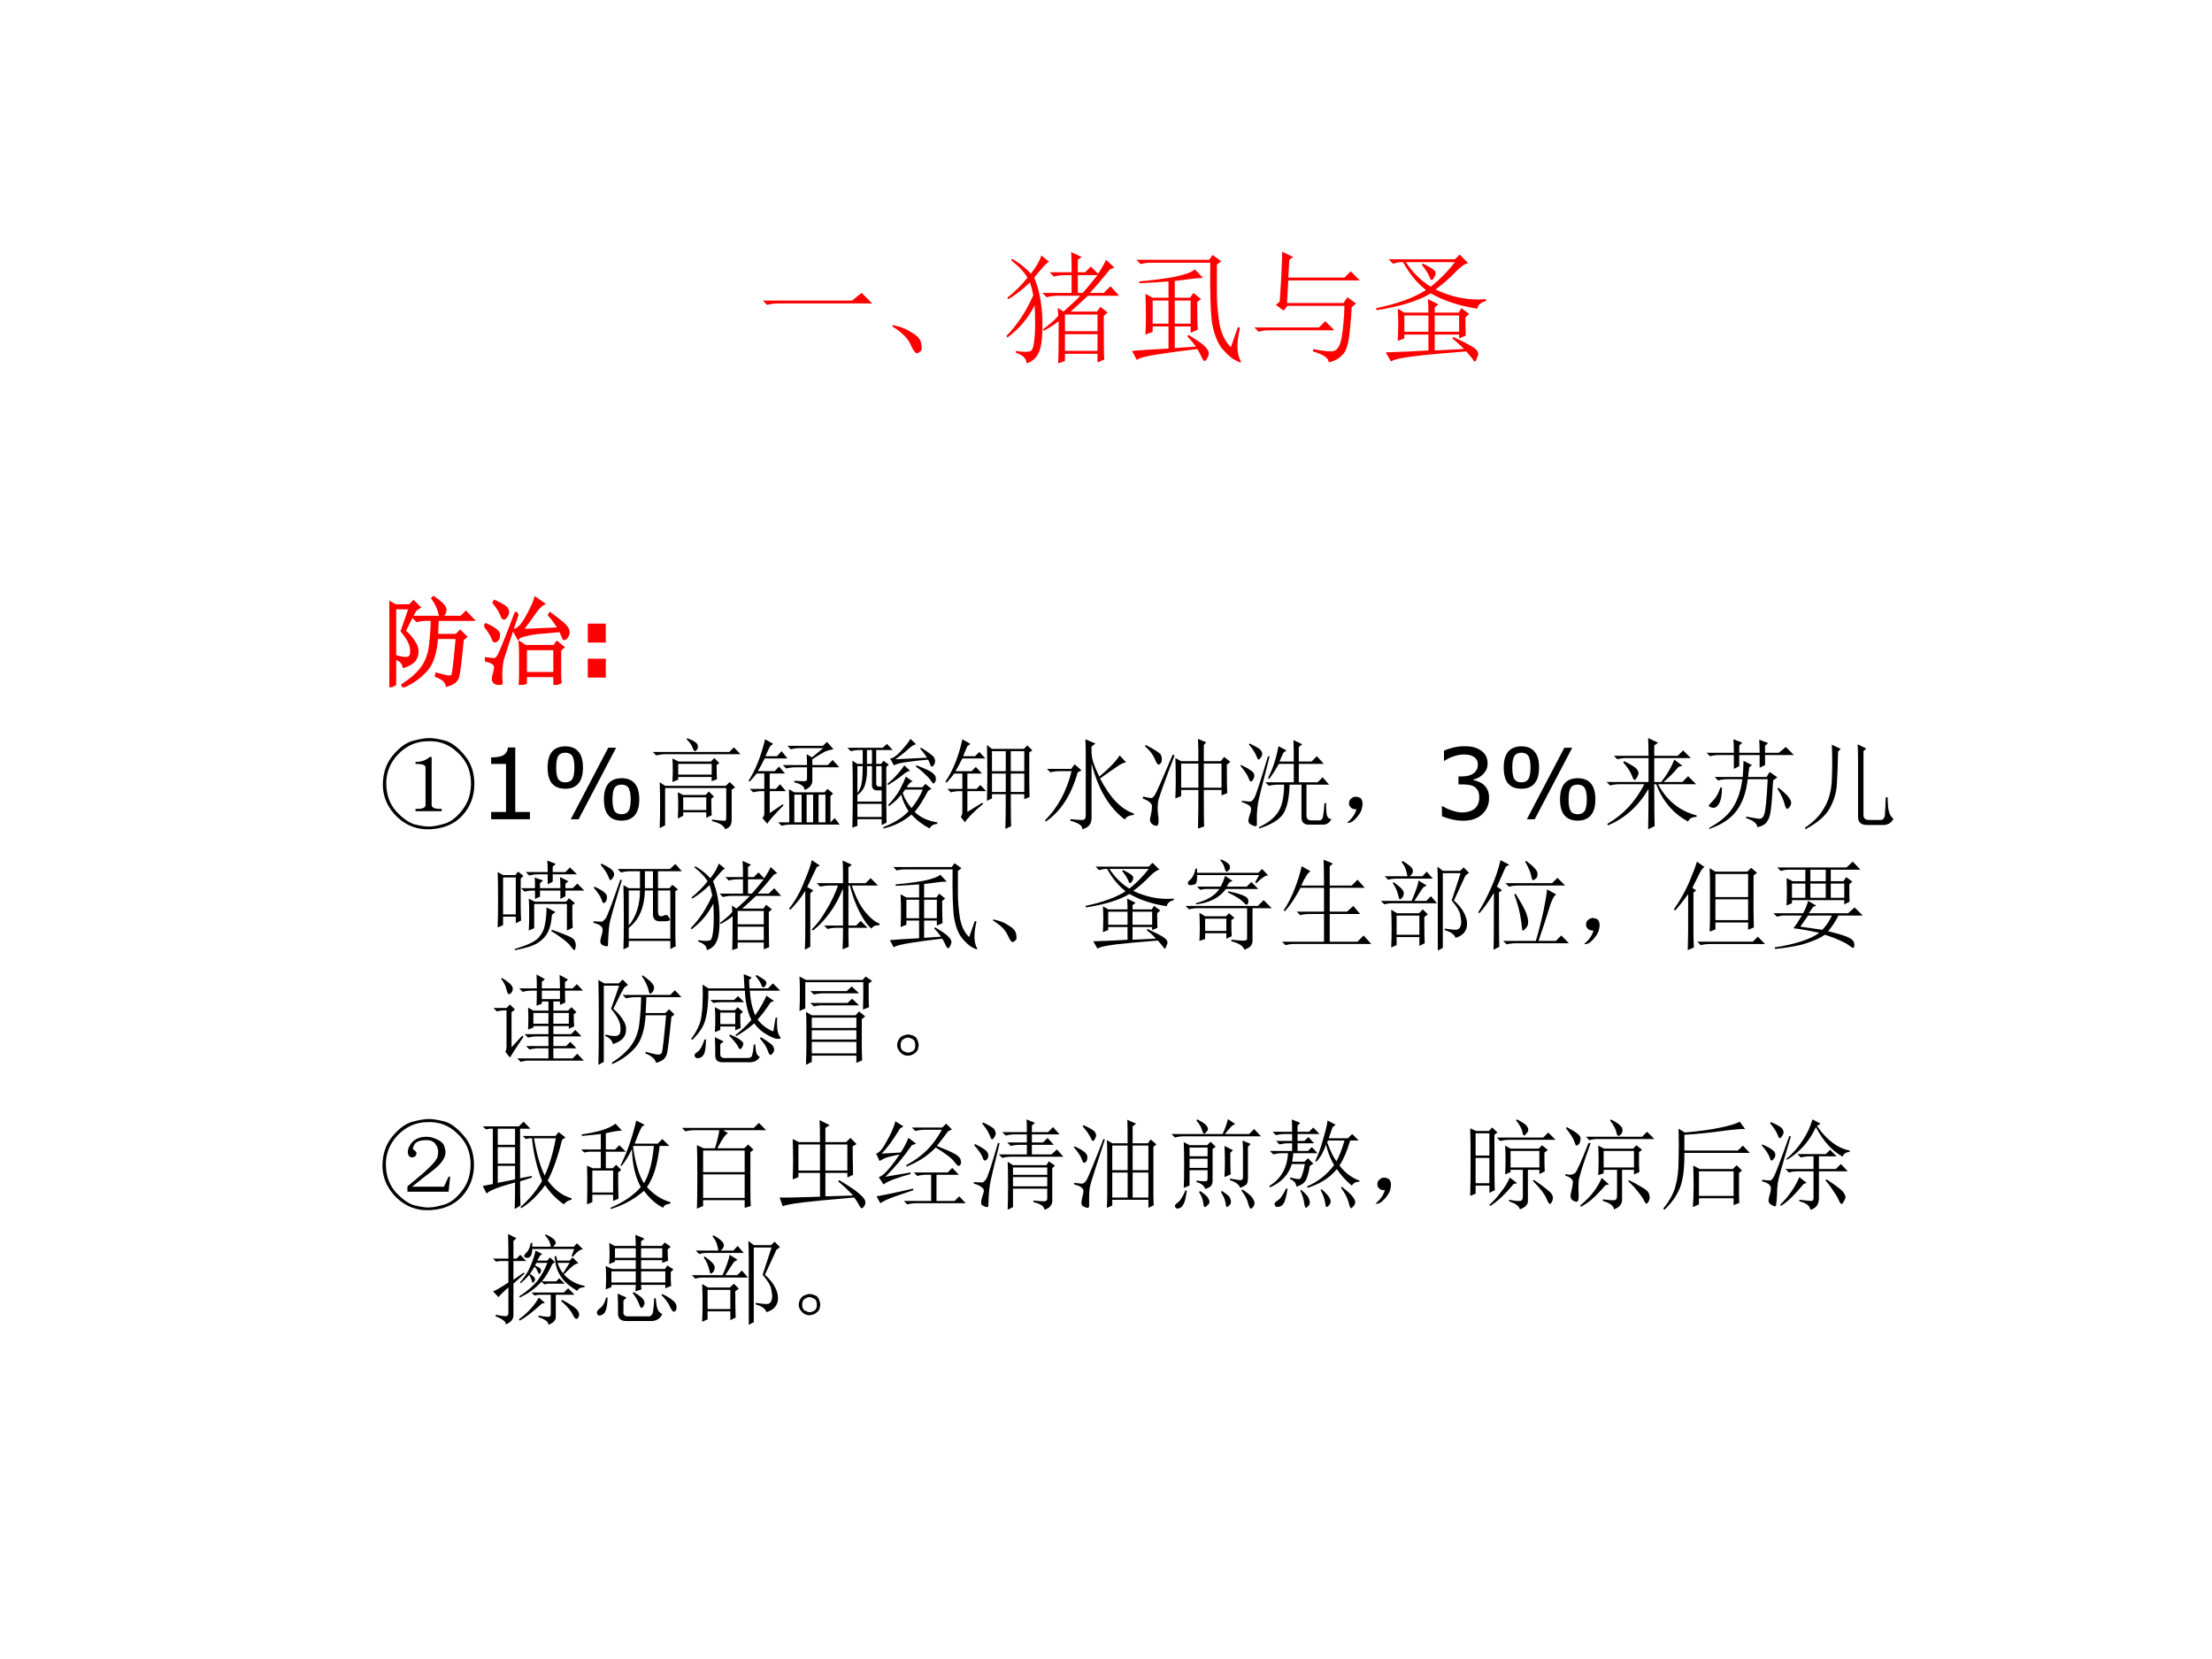 <?xml version="1.0" encoding="UTF-8" standalone="no"?>
<!DOCTYPE svg PUBLIC "-//W3C//DTD SVG 1.1//EN" "http://www.w3.org/Graphics/SVG/1.1/DTD/svg11.dtd">
<svg xmlns="http://www.w3.org/2000/svg" xmlns:xlink="http://www.w3.org/1999/xlink" version="1.1" width="720pt" height="540pt" viewBox="0 0 720 540">
<rect x="0" y="0" width="720" height="540" fill="#333333" stroke="none"/>
<g enable-background="new">
<g>
<g id="Layer-1" data-name="Artifact">
<clipPath id="cp3">
<path transform="matrix(1,0,0,-1,0,540)" d="M 0 0 L 720 0 L 720 540 L 0 540 Z " fill-rule="evenodd"/>
</clipPath>
<g clip-path="url(#cp3)">
<path transform="matrix(1,0,0,-1,0,540)" d="M 0 0 L 720 0 L 720 540 L 0 540 Z " fill="#ffffff" fill-rule="evenodd"/>
</g>
</g>
<g id="Layer-1" data-name="P">
<clipPath id="cp4">
<path transform="matrix(1,0,0,-1,0,540)" d="M 0 0 L 720 0 L 720 540 L 0 540 Z " fill-rule="evenodd"/>
</clipPath>
<g clip-path="url(#cp4)">
<symbol id="font_5_430">
<path d="M 0 .035 L .727 .035 L .805 .098 L .891 .012 L .141 .012 C .099 .012 .064 .008 .035 0 L 0 .035 Z "/>
</symbol>
<symbol id="font_5_1c3">
<path d="M .152 .066 C .129 .121 .078 .172 0 .219 L .004 .23 C .064 .217 .109 .201 .141 .18 C .174 .161 .198 .145 .211 .129 C .227 .113 .236 .092 .238 .066 C .243 .04 .24 .023 .227 .016 C .216 .005 .208 0 .203 0 C .188 0 .171 .022 .152 .066 Z "/>
</symbol>
<symbol id="font_5_295a">
<path d="M .621 .574 C .65 .605 .69 .654 .742 .719 L .582 .719 L .582 .574 L .621 .574 M .477 .398 L .477 .262 L .742 .262 L .742 .398 L .477 .398 M .477 .238 L .477 .102 L .742 .102 L .742 .238 L .477 .238 M .531 .742 C .531 .82 .53 .875 .527 .906 L .613 .867 L .582 .844 L .582 .742 L .641 .742 L .688 .789 L .746 .73 C .775 .772 .797 .81 .812 .844 L .879 .781 L .844 .766 C .776 .682 .721 .618 .68 .574 L .793 .574 L .848 .629 L .918 .551 L .664 .551 C .62 .509 .573 .466 .523 .422 L .738 .422 L .766 .461 L .824 .414 L .793 .387 C .793 .189 .794 .07 .797 .031 L .742 .008 L .742 .078 L .477 .078 L .477 .02 L .422 0 C .424 .044 .426 .159 .426 .344 C .389 .315 .349 .289 .305 .266 L .297 .277 C .354 .319 .396 .355 .422 .387 C .422 .405 .421 .427 .418 .453 L .465 .422 C .527 .477 .573 .52 .602 .551 L .422 .551 C .388 .551 .357 .547 .328 .539 L .293 .574 L .531 .574 L .531 .719 L .48 .719 C .447 .719 .415 .715 .387 .707 L .352 .742 L .531 .742 M .047 .852 C .109 .815 .16 .775 .199 .73 C .241 .783 .27 .832 .285 .879 L .348 .828 C .329 .818 .31 .799 .289 .773 C .268 .75 .247 .725 .227 .699 C .268 .598 .29 .482 .293 .352 C .296 .224 .286 .138 .266 .094 C .247 .047 .214 .016 .164 0 C .164 .039 .135 .068 .078 .086 L .078 .102 C .107 .096 .132 .094 .152 .094 C .163 .094 .176 .095 .191 .098 C .207 .1 .217 .121 .223 .16 C .23 .202 .234 .253 .234 .312 C .234 .375 .233 .428 .23 .473 C .176 .366 .102 .279 .008 .211 L 0 .223 C .089 .314 .161 .424 .219 .555 C .211 .596 .202 .632 .191 .66 C .139 .608 .081 .562 .016 .523 L .008 .535 C .07 .585 .125 .639 .172 .699 C .143 .746 .099 .793 .039 .84 L .047 .852 Z "/>
</symbol>
<symbol id="font_5_3ca1">
<path d="M .348 .504 L .348 .316 L .477 .316 L .477 .504 L .348 .504 M .109 .227 C .112 .276 .113 .328 .113 .383 C .113 .438 .112 .496 .109 .559 L .168 .527 L .297 .527 L .297 .66 C .242 .655 .163 .65 .059 .645 L .059 .66 C .155 .668 .247 .68 .336 .695 C .427 .714 .486 .734 .512 .758 L .578 .688 C .547 .688 .513 .685 .477 .68 C .44 .674 .397 .669 .348 .664 L .348 .527 L .473 .527 L .5 .566 L .562 .516 L .531 .492 C .531 .372 .533 .297 .535 .266 L .477 .242 L .477 .293 L .348 .293 L .348 .117 L .52 .129 C .501 .155 .478 .184 .449 .215 L .461 .223 C .536 .178 .582 .146 .598 .125 C .616 .107 .625 .09 .625 .074 C .625 .064 .621 .051 .613 .035 C .605 .02 .598 .012 .59 .012 C .585 .012 .578 .02 .57 .035 C .557 .066 .544 .091 .531 .109 C .419 .096 .312 .082 .211 .066 C .112 .051 .055 .035 .039 .02 L 0 .094 C .049 .099 .148 .105 .297 .113 L .297 .293 L .168 .293 L .168 .25 L .109 .227 M .168 .504 L .168 .316 L .297 .316 L .297 .504 L .168 .504 M .035 .836 L .629 .836 L .656 .875 L .727 .824 L .691 .797 C .691 .716 .691 .638 .691 .562 C .691 .487 .698 .406 .711 .32 C .727 .234 .758 .169 .805 .125 L .863 .289 L .879 .281 C .863 .211 .857 .155 .859 .113 C .862 .072 .87 .039 .883 .016 C .885 .01 .887 .007 .887 .004 C .887 .001 .885 0 .883 0 C .878 0 .861 .008 .832 .023 C .803 .039 .77 .07 .73 .117 C .694 .164 .668 .232 .652 .32 C .639 .411 .634 .576 .637 .812 L .145 .812 C .124 .812 .099 .809 .07 .801 L .035 .836 Z "/>
</symbol>
<symbol id="font_5_43e">
<path d="M 0 .285 L .527 .285 L .578 .336 L .652 .262 L .125 .262 C .094 .262 .064 .258 .035 .25 L 0 .285 M .207 .496 C .217 .655 .223 .751 .223 .785 C .225 .819 .227 .858 .227 .902 L .316 .859 L .285 .836 L .277 .691 L .734 .691 L .785 .742 L .859 .668 L .277 .668 L .266 .484 L .727 .484 L .758 .531 L .828 .48 L .793 .449 C .788 .353 .78 .268 .77 .195 C .759 .125 .74 .078 .711 .055 C .685 .029 .65 .01 .605 0 C .608 .034 .565 .064 .477 .09 L .48 .109 C .538 .096 .587 .09 .629 .09 C .671 .09 .698 .128 .711 .203 C .724 .281 .732 .367 .734 .461 L .27 .461 L .238 .422 L .176 .469 L .207 .496 Z "/>
</symbol>
<symbol id="font_5_3cd4">
<path d="M .23 .375 L .23 .242 L .426 .242 L .426 .375 L .23 .375 M .477 .375 L .477 .242 L .676 .242 L .676 .375 L .477 .375 M .629 .199 C .707 .163 .76 .135 .789 .117 C .818 .099 .832 .079 .832 .059 C .832 .053 .828 .043 .82 .027 C .815 .009 .81 0 .805 0 C .799 0 .794 .005 .789 .016 C .773 .036 .755 .059 .734 .082 C .562 .069 .422 .056 .312 .043 C .206 .03 .142 .016 .121 0 L .078 .074 C .237 .079 .353 .085 .426 .09 L .426 .219 L .23 .219 L .23 .188 L .176 .168 C .178 .212 .18 .258 .18 .305 C .18 .354 .178 .396 .176 .43 L .23 .398 L .426 .398 C .426 .44 .424 .477 .422 .508 L .508 .465 L .477 .441 L .477 .398 L .672 .398 L .695 .434 L .758 .387 L .727 .359 C .727 .305 .728 .255 .73 .211 L .676 .188 L .676 .219 L .477 .219 L .477 .09 C .531 .092 .611 .096 .715 .102 C .691 .128 .66 .156 .621 .188 L .629 .199 M .102 .832 L .641 .832 L .68 .871 L .75 .801 C .724 .798 .689 .773 .645 .727 C .6 .68 .547 .633 .484 .586 C .622 .521 .759 .495 .895 .508 L .895 .492 C .853 .482 .829 .461 .824 .43 C .676 .453 .549 .495 .445 .555 C .349 .495 .202 .449 .004 .418 L 0 .434 C .174 .47 .31 .52 .406 .582 C .333 .639 .271 .715 .219 .809 L .203 .809 C .188 .809 .165 .805 .137 .797 L .102 .832 M .242 .809 C .299 .723 .367 .656 .445 .609 C .518 .667 .583 .733 .641 .809 L .242 .809 M .383 .797 C .43 .773 .458 .757 .469 .746 C .479 .738 .484 .729 .484 .719 C .484 .708 .48 .697 .473 .684 C .465 .671 .458 .664 .453 .664 C .445 .664 .439 .673 .434 .691 C .421 .72 .4 .753 .371 .789 L .383 .797 Z "/>
</symbol>
<use xlink:href="#font_5_430" transform="matrix(39.96,0,0,-39.96,248.285,99.239)" fill="#ff0000"/>
<use xlink:href="#font_5_1c3" transform="matrix(39.96,0,0,-39.96,290.431,115.004)" fill="#ff0000"/>
<use xlink:href="#font_5_295a" transform="matrix(39.96,0,0,-39.96,327.581,118.282)" fill="#ff0000"/>
<use xlink:href="#font_5_3ca1" transform="matrix(39.96,0,0,-39.96,368.477,117.97)" fill="#ff0000"/>
<use xlink:href="#font_5_43e" transform="matrix(39.96,0,0,-39.96,408.281,117.97)" fill="#ff0000"/>
<use xlink:href="#font_5_3cd4" transform="matrix(39.96,0,0,-39.96,447.929,117.658)" fill="#ff0000"/>
</g>
</g>
<g id="Layer-1" data-name="P">
<clipPath id="cp6">
<path transform="matrix(1,0,0,-1,0,540)" d="M 0 0 L 720 0 L 720 540 L 0 540 Z " fill-rule="evenodd"/>
</clipPath>
<g clip-path="url(#cp6)">
<symbol id="font_5_4c62">
<path d="M 0 0 C .003 .078 .004 .219 .004 .422 C .004 .628 .003 .775 0 .863 L .059 .828 L .207 .828 L .246 .867 L .301 .812 L .266 .789 C .247 .763 .21 .69 .152 .57 C .197 .531 .229 .493 .25 .457 C .273 .423 .284 .389 .281 .355 C .281 .324 .271 .296 .25 .27 C .229 .246 .195 .227 .148 .211 C .138 .25 .112 .277 .07 .293 L .074 .309 C .111 .298 .142 .293 .168 .293 C .186 .293 .201 .298 .211 .309 C .224 .322 .228 .352 .223 .398 C .217 .445 .186 .503 .129 .57 L .211 .805 L .055 .805 L .055 .031 L 0 0 M .742 .488 C .719 .257 .703 .13 .695 .109 C .69 .091 .681 .076 .668 .062 C .655 .047 .628 .033 .586 .02 C .578 .059 .542 .091 .477 .117 L .48 .133 C .527 .12 .565 .111 .594 .105 C .622 .103 .639 .109 .645 .125 C .652 .143 .667 .27 .688 .504 L .48 .504 C .47 .35 .434 .24 .371 .172 C .311 .104 .234 .049 .141 .008 L .137 .023 C .23 .083 .298 .145 .34 .207 C .384 .272 .41 .349 .418 .438 C .428 .526 .434 .609 .434 .688 L .375 .688 C .341 .688 .31 .684 .281 .676 L .246 .711 L .73 .711 L .777 .758 L .844 .688 L .488 .688 C .486 .646 .483 .592 .48 .527 L .68 .527 L .719 .566 L .773 .512 L .742 .488 M .449 .91 C .501 .874 .534 .846 .547 .828 C .56 .81 .566 .796 .566 .785 C .566 .77 .561 .755 .551 .742 C .54 .729 .533 .723 .527 .723 C .52 .723 .513 .737 .508 .766 C .497 .807 .475 .853 .441 .902 L .449 .91 Z "/>
</symbol>
<symbol id="font_5_22eb">
<path d="M .418 .367 L .418 .117 L .715 .117 L .715 .367 L .418 .367 M .379 .555 C .441 .555 .504 .557 .566 .562 C .629 .565 .694 .568 .762 .57 C .733 .62 .699 .667 .66 .711 L .668 .723 C .764 .652 .819 .607 .832 .586 C .845 .568 .852 .551 .852 .535 C .852 .52 .846 .504 .836 .488 C .826 .475 .818 .469 .812 .469 C .807 .469 .803 .474 .801 .484 C .793 .505 .784 .527 .773 .551 C .664 .54 .587 .534 .543 .531 C .499 .526 .457 .518 .418 .508 C .379 .5 .354 .49 .344 .477 L .301 .555 C .316 .555 .337 .566 .363 .59 C .389 .616 .419 .661 .453 .727 C .487 .792 .509 .842 .52 .879 L .598 .824 C .569 .809 .536 .773 .5 .719 C .464 .667 .423 .612 .379 .555 M .367 .312 C .367 .349 .366 .387 .363 .426 L .418 .391 L .711 .391 L .738 .43 L .797 .383 L .766 .355 L .766 .109 C .766 .081 .767 .053 .77 .027 L .715 .004 L .715 .094 L .418 .094 L .418 .023 L .363 0 C .366 .039 .367 .076 .367 .109 L .367 .312 M .336 .723 C .24 .436 .188 .276 .18 .242 C .174 .211 .171 .172 .168 .125 C .168 .078 .169 .044 .172 .023 C .172 .013 .167 .008 .156 .008 C .148 .008 .135 .012 .117 .02 C .099 .027 .09 .042 .09 .062 C .09 .076 .094 .094 .102 .117 C .109 .143 .113 .164 .113 .18 C .113 .195 .107 .208 .094 .219 C .083 .229 .059 .24 .02 .25 L .02 .266 C .066 .26 .095 .258 .105 .258 C .116 .26 .129 .272 .145 .293 C .16 .316 .219 .461 .32 .727 L .336 .723 M .008 .617 C .096 .576 .142 .542 .145 .516 C .147 .492 .143 .474 .133 .461 C .122 .451 .115 .445 .109 .445 C .099 .445 .091 .456 .086 .477 C .073 .51 .044 .555 0 .609 L .008 .617 M .105 .848 C .178 .814 .219 .789 .227 .773 C .234 .758 .238 .747 .238 .742 C .238 .729 .233 .715 .223 .699 C .212 .684 .204 .676 .199 .676 C .191 .676 .184 .688 .176 .711 C .163 .745 .137 .786 .098 .836 L .105 .848 Z "/>
</symbol>
<use xlink:href="#font_5_4c62" transform="matrix(32.064,0,0,-32.064,126.737,223.691)" fill="#ff0000"/>
<use xlink:href="#font_5_22eb" transform="matrix(32.064,0,0,-32.064,157.644,222.94)" fill="#ff0000"/>
<use xlink:href="#font_5_4c62" stroke-width=".029" stroke-linecap="butt" stroke-miterlimit="10" stroke-linejoin="miter" transform="matrix(32.064,0,0,-32.064,126.737,223.691)" fill="none" stroke="#ff0000"/>
<use xlink:href="#font_5_22eb" stroke-width=".029" stroke-linecap="butt" stroke-miterlimit="10" stroke-linejoin="miter" transform="matrix(32.064,0,0,-32.064,157.644,222.94)" fill="none" stroke="#ff0000"/>
</g>
</g>
<g id="Layer-1" data-name="Span">
<clipPath id="cp7">
<path transform="matrix(1,0,0,-1,0,540)" d="M 0 0 L 720 0 L 720 540 L 0 540 Z " fill-rule="evenodd"/>
</clipPath>
<g clip-path="url(#cp7)">
<symbol id="font_8_1d">
<path d="M .183 .356 L 0 .356 L 0 .548 L .183 .548 L .183 .356 M .183 0 L 0 0 L 0 .192 L .183 .192 L .183 0 Z "/>
</symbol>
<use xlink:href="#font_8_1d" transform="matrix(32.064,0,0,-32.064,191.323,220.56)" fill="#ff0000"/>
</g>
</g>
<g id="Layer-1" data-name="Span">
<clipPath id="cp9">
<path transform="matrix(1,0,0,-1,0,540)" d="M 0 0 L 720 0 L 720 540 L 0 540 Z " fill-rule="evenodd"/>
</clipPath>
<g clip-path="url(#cp9)">
<symbol id="font_5_137">
<path d="M .332 .215 C .4 .212 .434 .225 .434 .254 L .434 .637 C .434 .66 .4 .672 .332 .672 L .332 .691 C .389 .691 .438 .708 .477 .742 L .496 .742 L .496 .254 C .496 .225 .53 .212 .598 .215 L .598 .191 L .332 .191 L .332 .215 M .809 .148 C .73 .062 .624 .016 .488 .008 C .355 0 .241 .042 .145 .133 C .051 .224 .003 .331 0 .453 C 0 .576 .034 .677 .102 .758 C .169 .839 .237 .888 .305 .906 C .372 .924 .428 .934 .473 .934 C .512 .934 .562 .926 .625 .91 C .69 .895 .758 .845 .828 .762 C .898 .681 .932 .579 .93 .457 C .927 .337 .887 .234 .809 .148 M .633 .066 C .698 .087 .759 .137 .816 .215 C .874 .293 .9 .388 .895 .5 C .889 .615 .844 .711 .758 .789 C .674 .87 .573 .908 .453 .902 C .336 .9 .236 .854 .152 .766 C .072 .68 .033 .579 .035 .465 C .038 .35 .073 .257 .141 .184 C .211 .111 .275 .068 .332 .055 C .389 .042 .434 .035 .465 .035 C .512 .035 .568 .046 .633 .066 Z "/>
</symbol>
<use xlink:href="#font_5_137" transform="matrix(32.04,0,0,-32.04,124.606,270.164)"/>
</g>
</g>
<g id="Layer-1" data-name="Span">
<clipPath id="cp10">
<path transform="matrix(1,0,0,-1,0,540)" d="M 0 0 L 720 0 L 720 540 L 0 540 Z " fill-rule="evenodd"/>
</clipPath>
<g clip-path="url(#cp10)">
<symbol id="font_b_14">
<path d="M .394 0 L 0 0 L 0 .074 L .151 .074 L .151 .562 L 0 .562 L 0 .628 C .021 .628 .042 .63 .066 .633 C .089 .636 .107 .641 .119 .648 C .134 .656 .146 .666 .154 .679 C .163 .691 .168 .708 .169 .729 L .245 .729 L .245 .074 L .394 .074 L .394 0 Z "/>
</symbol>
<symbol id="font_b_8">
<path d="M .359 .54 C .359 .467 .343 .412 .312 .377 C .282 .341 .238 .324 .18 .324 C .12 .324 .076 .341 .045 .377 C .015 .412 0 .466 0 .539 C 0 .612 .015 .666 .046 .702 C .077 .737 .122 .755 .18 .755 C .239 .755 .283 .737 .313 .701 C .344 .665 .359 .611 .359 .54 M .696 .741 L .315 .014 L .235 .014 L .616 .741 L .696 .741 M .931 .216 C .931 .143 .915 .089 .884 .053 C .853 .018 .809 0 .751 0 C .692 0 .647 .018 .617 .054 C .587 .09 .572 .143 .572 .215 C .572 .288 .587 .342 .618 .378 C .649 .413 .693 .431 .751 .431 C .81 .431 .855 .413 .885 .378 C .916 .342 .931 .288 .931 .216 M .272 .54 C .272 .596 .265 .635 .25 .657 C .236 .679 .212 .69 .18 .69 C .146 .69 .123 .679 .108 .657 C .094 .635 .087 .595 .087 .539 C .087 .483 .094 .444 .108 .421 C .123 .4 .146 .389 .18 .389 C .212 .389 .236 .4 .25 .421 C .265 .444 .272 .483 .272 .54 M .844 .216 C .844 .272 .836 .311 .822 .333 C .807 .355 .784 .366 .751 .366 C .718 .366 .694 .355 .68 .333 C .666 .311 .659 .272 .659 .215 C .659 .159 .666 .12 .68 .098 C .694 .076 .718 .065 .751 .065 C .784 .065 .807 .076 .822 .098 C .836 .12 .844 .159 .844 .216 Z "/>
</symbol>
<use xlink:href="#font_b_14" transform="matrix(32.04,0,0,-32.04,159.869,266.66)"/>
<use xlink:href="#font_b_8" transform="matrix(32.04,0,0,-32.04,178.251,267.114)"/>
</g>
</g>
<g id="Layer-1" data-name="P">
<clipPath id="cp12">
<path transform="matrix(1,0,0,-1,0,540)" d="M 0 0 L 720 0 L 720 540 L 0 540 Z " fill-rule="evenodd"/>
</clipPath>
<g clip-path="url(#cp12)">
<symbol id="font_5_5108">
<path d="M .344 .914 L .348 .926 C .389 .91 .418 .896 .434 .883 C .449 .872 .457 .859 .457 .844 C .46 .828 .456 .815 .445 .805 C .438 .797 .432 .793 .43 .793 C .422 .793 .414 .803 .406 .824 C .396 .853 .375 .883 .344 .914 M 0 .785 L .777 .785 L .824 .832 L .891 .762 L .129 .762 C .095 .762 .064 .758 .035 .75 L 0 .785 M .602 .098 C .667 .09 .707 .086 .723 .086 C .738 .083 .746 .092 .746 .113 L .746 .418 L .125 .418 L .125 .039 L .07 .012 C .073 .09 .074 .167 .074 .242 C .074 .32 .073 .398 .07 .477 L .125 .441 L .742 .441 L .781 .48 L .836 .426 L .801 .402 L .801 .098 C .801 .072 .797 .052 .789 .039 C .781 .023 .763 .01 .734 0 C .724 .036 .68 .064 .602 .082 L .602 .098 M .199 .48 C .202 .522 .203 .562 .203 .602 C .203 .641 .202 .68 .199 .719 L .262 .688 L .59 .688 L .625 .723 L .676 .672 L .648 .652 C .648 .59 .65 .542 .652 .508 L .598 .488 L .598 .531 L .258 .531 L .258 .504 L .199 .48 M .258 .664 L .258 .555 L .598 .555 L .598 .664 L .258 .664 M .594 .309 C .594 .246 .595 .19 .598 .141 L .543 .117 L .543 .172 L .309 .172 L .309 .137 L .254 .109 C .257 .154 .258 .198 .258 .242 C .258 .286 .257 .331 .254 .375 L .309 .348 L .535 .348 L .57 .383 L .621 .332 L .594 .309 M .309 .324 L .309 .195 L .543 .195 L .543 .324 L .309 .324 Z "/>
</symbol>
<symbol id="font_5_4b60">
<path d="M .594 .617 C .594 .659 .592 .695 .59 .727 L .645 .695 L .758 .789 L .523 .789 C .49 .789 .458 .785 .43 .777 L .395 .812 L .754 .812 L .797 .852 L .863 .777 C .829 .772 .801 .764 .777 .754 C .754 .743 .711 .717 .648 .676 L .648 .617 L .805 .617 L .855 .668 L .922 .594 L .648 .594 L .648 .465 C .651 .421 .625 .387 .57 .363 C .568 .4 .533 .426 .465 .441 L .465 .457 C .517 .454 .551 .453 .566 .453 C .585 .453 .594 .461 .594 .477 L .594 .594 L .477 .594 C .443 .594 .411 .59 .383 .582 L .348 .617 L .594 .617 M .465 .316 L .465 .035 L .539 .035 L .539 .316 L .465 .316 M .59 .316 L .59 .035 L .656 .035 L .656 .316 L .59 .316 M .711 .316 L .711 .035 L .781 .035 L .781 .316 L .711 .316 M .832 .035 L .875 .078 L .926 .012 L .43 .012 C .396 .012 .365 .008 .336 0 L .301 .035 L .414 .035 C .414 .186 .413 .298 .41 .371 L .465 .34 L .773 .34 L .801 .375 L .859 .328 L .832 .301 L .832 .035 M .215 .129 L .348 .219 L .355 .207 C .257 .108 .202 .046 .191 .02 L .141 .078 C .156 .094 .163 .115 .16 .141 L .16 .352 L .141 .352 C .107 .352 .076 .348 .047 .34 L .012 .375 L .16 .375 L .16 .531 L .082 .531 C .064 .508 .04 .48 .012 .449 L 0 .457 C .07 .564 .126 .704 .168 .879 L .25 .832 L .219 .809 C .198 .767 .182 .733 .172 .707 L .289 .707 L .336 .758 L .395 .684 L .164 .684 C .138 .632 .115 .589 .094 .555 L .266 .555 L .309 .602 L .371 .531 L .215 .531 L .215 .375 L .277 .375 L .32 .422 L .379 .352 L .215 .352 L .215 .129 Z "/>
</symbol>
<symbol id="font_5_47a8">
<path d="M .586 .395 L .562 .359 C .583 .302 .613 .251 .652 .207 C .702 .27 .74 .332 .766 .395 L .586 .395 M .641 .91 L .699 .855 C .681 .855 .652 .837 .613 .801 C .572 .764 .53 .732 .488 .703 L .809 .719 C .79 .75 .767 .781 .738 .812 L .75 .82 C .828 .771 .871 .738 .879 .723 C .887 .71 .891 .697 .891 .684 C .891 .671 .887 .658 .879 .645 C .871 .634 .865 .629 .859 .629 C .852 .629 .846 .634 .844 .645 C .836 .665 .828 .684 .82 .699 C .75 .694 .681 .686 .613 .676 C .546 .668 .499 .656 .473 .641 L .434 .711 C .46 .711 .495 .734 .539 .781 C .583 .828 .617 .871 .641 .91 M .578 .641 L .637 .586 C .616 .583 .587 .566 .551 .535 C .512 .504 .466 .473 .414 .441 L .406 .453 C .448 .487 .482 .52 .508 .551 C .536 .582 .56 .612 .578 .641 M .703 .641 C .786 .609 .84 .585 .863 .566 C .887 .548 .898 .53 .898 .512 C .901 .496 .898 .483 .891 .473 C .885 .462 .88 .457 .875 .457 C .87 .457 .863 .464 .855 .477 C .842 .497 .823 .52 .797 .543 C .773 .569 .74 .598 .695 .629 L .703 .641 M .594 .527 L .664 .477 C .643 .474 .622 .454 .602 .418 L .762 .418 L .793 .453 L .855 .402 L .82 .383 C .773 .292 .728 .22 .684 .168 C .743 .111 .82 .076 .914 .062 L .914 .047 C .875 .044 .849 .029 .836 0 C .766 .036 .704 .083 .652 .141 C .566 .07 .471 .023 .367 0 L .363 .012 C .48 .059 .566 .113 .621 .176 C .587 .228 .562 .284 .547 .344 C .518 .305 .477 .266 .422 .227 L .414 .238 C .466 .293 .507 .346 .535 .398 C .564 .453 .583 .496 .594 .527 M .051 .008 C .053 .096 .055 .217 .055 .371 C .055 .527 .053 .633 .051 .688 L .102 .656 L .156 .656 L .156 .797 L .129 .797 C .095 .797 .064 .793 .035 .785 L 0 .82 L .359 .82 L .402 .859 L .461 .797 L .293 .797 L .293 .656 L .344 .656 L .367 .688 L .422 .648 L .395 .625 C .395 .297 .396 .108 .398 .059 L .348 .035 L .348 .094 L .102 .094 L .102 .027 L .051 .008 M .199 .797 L .199 .656 L .25 .656 L .25 .797 L .199 .797 M .293 .633 L .293 .473 C .29 .439 .301 .423 .324 .426 L .348 .426 L .348 .633 L .293 .633 M .199 .633 C .202 .568 .197 .51 .184 .461 C .173 .411 .146 .371 .102 .34 L .102 .273 L .348 .273 L .348 .387 L .297 .387 C .263 .389 .247 .411 .25 .453 L .25 .633 L .199 .633 M .102 .633 L .102 .359 C .128 .393 .143 .434 .148 .48 C .154 .527 .156 .578 .156 .633 L .102 .633 M .102 .25 L .102 .117 L .348 .117 L .348 .25 L .102 .25 Z "/>
</symbol>
<symbol id="font_5_4aee">
<path d="M .852 .777 L .852 .52 C .852 .457 .853 .392 .855 .324 L .801 .301 L .801 .352 L .664 .352 C .664 .167 .665 .059 .668 .027 L .609 0 C .612 .091 .613 .208 .613 .352 L .473 .352 L .473 .309 L .422 .285 C .424 .374 .426 .466 .426 .562 C .426 .661 .424 .758 .422 .852 L .473 .812 L .797 .812 L .832 .848 L .883 .797 L .852 .777 M .473 .789 L .473 .586 L .613 .586 L .613 .789 L .473 .789 M .664 .789 L .664 .586 L .801 .586 L .801 .789 L .664 .789 M .473 .562 L .473 .375 L .613 .375 L .613 .562 L .473 .562 M .664 .562 L .664 .375 L .801 .375 L .801 .562 L .664 .562 M .223 .172 L .375 .266 L .383 .254 C .281 .168 .22 .105 .199 .066 L .156 .121 C .167 .134 .172 .154 .172 .18 L .172 .383 L .148 .383 C .115 .383 .083 .379 .055 .371 L .02 .406 L .172 .406 L .172 .562 L .09 .562 C .064 .529 .038 .497 .012 .469 L 0 .48 C .078 .595 .135 .738 .172 .91 L .254 .863 L .223 .84 C .207 .806 .193 .772 .18 .738 L .301 .738 L .344 .781 L .406 .715 L .172 .715 C .146 .663 .122 .62 .102 .586 L .266 .586 L .309 .629 L .371 .562 L .223 .562 L .223 .406 L .316 .406 L .355 .445 L .414 .383 L .223 .383 L .223 .172 Z "/>
</symbol>
<symbol id="font_5_2264">
<path d="M .41 .914 L .512 .871 L .473 .84 C .47 .78 .475 .729 .488 .688 C .501 .646 .522 .595 .551 .535 C .652 .618 .721 .69 .758 .75 L .824 .68 C .798 .677 .766 .661 .727 .633 C .685 .604 .629 .565 .559 .516 C .66 .32 .775 .202 .902 .16 L .902 .145 C .853 .142 .823 .126 .812 .098 C .654 .215 .54 .405 .473 .668 L .473 .121 C .475 .056 .444 .016 .379 0 C .382 .036 .341 .065 .258 .086 L .258 .102 C .318 .096 .358 .094 .379 .094 C .402 .094 .414 .109 .414 .141 L .414 .77 C .414 .819 .413 .867 .41 .914 M .008 .078 L 0 .09 C .13 .22 .22 .387 .27 .59 L .148 .59 C .115 .59 .083 .586 .055 .578 L .02 .613 L .266 .613 L .301 .66 L .371 .598 L .332 .578 C .267 .346 .159 .18 .008 .078 Z "/>
</symbol>
<symbol id="font_5_7e2">
<path d="M .332 .305 C .335 .375 .336 .444 .336 .512 C .336 .579 .335 .647 .332 .715 L .391 .684 L .566 .684 C .566 .767 .565 .842 .562 .91 L .645 .875 L .621 .848 L .621 .684 L .793 .684 L .828 .727 L .891 .676 L .855 .648 C .855 .487 .857 .391 .859 .359 L .801 .336 L .801 .391 L .621 .391 C .621 .18 .622 .056 .625 .02 L .562 0 C .565 .112 .566 .242 .566 .391 L .391 .391 L .391 .328 L .332 .305 M .391 .66 L .391 .414 L .566 .414 L .566 .66 L .391 .66 M .621 .66 L .621 .414 L .801 .414 L .801 .66 L .621 .66 M .031 .848 C .133 .796 .185 .76 .188 .742 C .193 .724 .195 .711 .195 .703 C .195 .682 .19 .668 .18 .66 C .172 .652 .167 .648 .164 .648 C .151 .648 .138 .667 .125 .703 C .107 .747 .073 .792 .023 .836 L .031 .848 M .004 .324 C .048 .314 .076 .309 .086 .309 C .099 .309 .112 .32 .125 .344 C .141 .367 .201 .503 .305 .75 L .324 .742 C .215 .456 .159 .298 .156 .27 C .154 .243 .152 .224 .152 .211 C .152 .18 .155 .146 .16 .109 C .165 .055 .159 .027 .141 .027 C .122 .027 .107 .034 .094 .047 C .081 .057 .074 .072 .074 .09 C .074 .098 .077 .111 .082 .129 C .09 .165 .094 .198 .094 .227 C .094 .255 .062 .281 0 .305 L .004 .324 Z "/>
</symbol>
<symbol id="font_5_2347">
<path d="M .387 .836 L .469 .793 L .438 .77 C .422 .738 .409 .708 .398 .68 L .543 .68 C .543 .784 .542 .857 .539 .898 L .629 .855 L .594 .828 L .594 .68 L .723 .68 L .777 .734 L .848 .656 L .594 .656 L .594 .469 L .785 .469 L .836 .52 L .902 .445 L .672 .445 L .672 .141 C .669 .102 .685 .082 .719 .082 L .809 .082 C .824 .085 .835 .098 .84 .121 C .845 .147 .85 .193 .855 .258 L .871 .258 C .871 .201 .874 .159 .879 .133 C .887 .109 .902 .096 .926 .094 C .902 .055 .872 .036 .836 .039 L .703 .039 C .646 .036 .618 .064 .621 .121 L .621 .445 L .5 .445 C .497 .315 .477 .217 .438 .152 C .398 .09 .316 .039 .191 0 L .188 .012 C .276 .053 .34 .103 .379 .16 C .421 .217 .443 .312 .445 .445 L .383 .445 C .349 .445 .318 .441 .289 .434 L .254 .469 L .543 .469 L .543 .656 L .391 .656 C .359 .599 .327 .548 .293 .504 L .281 .512 C .331 .608 .366 .716 .387 .836 M .297 .73 C .224 .449 .185 .292 .18 .258 C .174 .227 .171 .188 .168 .141 C .168 .094 .168 .06 .168 .039 C .168 .029 .163 .023 .152 .023 C .142 .023 .128 .029 .109 .039 C .091 .047 .082 .06 .082 .078 C .082 .094 .086 .112 .094 .133 C .104 .159 .109 .18 .109 .195 C .109 .208 .104 .22 .094 .23 C .083 .241 .056 .254 .012 .27 L .016 .281 C .062 .276 .091 .273 .102 .273 C .115 .276 .128 .288 .141 .309 C .156 .332 .203 .474 .281 .734 L .297 .73 M .008 .645 C .096 .603 .141 .57 .141 .547 C .143 .526 .139 .509 .129 .496 C .121 .483 .115 .477 .109 .477 C .099 .477 .091 .487 .086 .508 C .073 .542 .044 .585 0 .637 L .008 .645 M .094 .863 C .167 .829 .206 .805 .211 .789 C .219 .776 .223 .767 .223 .762 C .223 .749 .217 .734 .207 .719 C .197 .706 .19 .699 .188 .699 C .18 .699 .172 .711 .164 .734 C .151 .768 .125 .809 .086 .855 L .094 .863 Z "/>
</symbol>
<symbol id="font_5_2c8">
<path d="M .055 .061 C .07 .079 .083 .105 .094 .139 C .07 .139 .053 .143 .043 .151 C .033 .159 .025 .169 .02 .182 C .017 .195 .017 .207 .02 .217 C .022 .23 .031 .242 .047 .253 C .062 .266 .082 .27 .105 .264 C .129 .259 .143 .249 .148 .233 C .154 .22 .156 .207 .156 .194 C .156 .178 .152 .158 .145 .132 C .137 .108 .118 .081 .09 .049 C .064 .021 .042 .005 .023 .003 C .008 0 0 0 0 .003 C 0 .005 .004 .009 .012 .014 C .027 .027 .042 .043 .055 .061 Z "/>
</symbol>
<use xlink:href="#font_5_5108" transform="matrix(32.04,0,0,-32.04,212.488,269.914)"/>
<use xlink:href="#font_5_4b60" transform="matrix(32.04,0,0,-32.04,243.652,268.788)"/>
<use xlink:href="#font_5_47a8" transform="matrix(32.04,0,0,-32.04,275.817,269.664)"/>
<use xlink:href="#font_5_4aee" transform="matrix(32.04,0,0,-32.04,307.732,269.789)"/>
<use xlink:href="#font_5_2264" transform="matrix(32.04,0,0,-32.04,340.147,269.914)"/>
<use xlink:href="#font_5_7e2" transform="matrix(32.04,0,0,-32.04,371.937,269.664)"/>
<use xlink:href="#font_5_2347" transform="matrix(32.04,0,0,-32.04,403.726,269.664)"/>
<use xlink:href="#font_5_2c8" transform="matrix(32.04,0,0,-32.04,438.52,267.87)"/>
</g>
</g>
<g id="Layer-1" data-name="Span">
<clipPath id="cp13">
<path transform="matrix(1,0,0,-1,0,540)" d="M 0 0 L 720 0 L 720 540 L 0 540 Z " fill-rule="evenodd"/>
</clipPath>
<g clip-path="url(#cp13)">
<symbol id="font_b_16">
<path d="M .425 .365 C .441 .351 .454 .334 .464 .312 C .474 .291 .479 .264 .479 .23 C .479 .197 .473 .167 .461 .139 C .449 .111 .432 .087 .41 .067 C .386 .044 .357 .027 .324 .016 C .291 .005 .255 0 .215 0 C .175 0 .135 .005 .096 .015 C .057 .024 .025 .035 0 .046 L 0 .148 L .007 .148 C .035 .13 .068 .115 .105 .103 C .142 .09 .179 .084 .213 .084 C .234 .084 .256 .088 .279 .095 C .302 .102 .321 .112 .335 .125 C .35 .139 .361 .155 .368 .172 C .376 .19 .379 .211 .379 .238 C .379 .264 .375 .285 .367 .302 C .359 .319 .347 .333 .333 .343 C .318 .353 .3 .36 .279 .363 C .258 .367 .236 .369 .212 .369 L .168 .369 L .168 .45 L .202 .45 C .252 .45 .291 .46 .32 .481 C .35 .502 .365 .532 .365 .572 C .365 .589 .361 .605 .354 .618 C .346 .631 .336 .642 .322 .65 C .308 .659 .293 .665 .277 .668 C .261 .671 .243 .673 .223 .673 C .192 .673 .159 .667 .125 .656 C .09 .645 .057 .63 .026 .609 L .021 .609 L .021 .711 C .044 .723 .075 .733 .113 .743 C .152 .752 .189 .757 .226 .757 C .261 .757 .292 .754 .319 .748 C .346 .741 .371 .731 .393 .716 C .416 .701 .434 .682 .446 .66 C .458 .638 .464 .612 .464 .582 C .464 .542 .45 .506 .421 .476 C .393 .446 .359 .427 .32 .419 L .32 .413 C .336 .41 .354 .404 .374 .396 C .394 .388 .411 .378 .425 .365 Z "/>
</symbol>
<use xlink:href="#font_b_16" transform="matrix(32.04,0,0,-32.04,469.343,267.145)"/>
<use xlink:href="#font_b_8" transform="matrix(32.04,0,0,-32.04,489.461,267.114)"/>
</g>
</g>
<g id="Layer-1" data-name="P">
<clipPath id="cp14">
<path transform="matrix(1,0,0,-1,0,540)" d="M 0 0 L 720 0 L 720 540 L 0 540 Z " fill-rule="evenodd"/>
</clipPath>
<g clip-path="url(#cp14)">
<symbol id="font_5_1d95">
<path d="M .422 0 C .424 .104 .426 .241 .426 .41 C .322 .233 .184 .109 .012 .039 L .008 .055 C .167 .146 .292 .28 .383 .457 L .129 .457 C .095 .457 .064 .453 .035 .445 L 0 .48 L .426 .48 L .426 .723 L .203 .723 C .169 .723 .138 .719 .109 .711 L .074 .746 L .426 .746 C .426 .803 .424 .863 .422 .926 L .523 .879 L .484 .852 L .484 .746 L .723 .746 L .777 .801 L .855 .723 L .484 .723 L .484 .48 L .555 .48 C .615 .556 .659 .632 .688 .707 L .77 .645 L .73 .633 C .678 .57 .628 .52 .578 .48 L .77 .48 L .828 .539 L .91 .457 L .523 .457 C .612 .29 .742 .185 .914 .141 L .914 .125 C .867 .125 .839 .109 .828 .078 C .677 .159 .569 .285 .504 .457 L .484 .457 C .484 .223 .486 .081 .488 .031 L .422 0 M .18 .691 C .25 .655 .292 .629 .305 .613 C .318 .598 .324 .583 .324 .57 C .324 .56 .319 .546 .309 .527 C .298 .509 .29 .5 .285 .5 C .277 .5 .268 .514 .258 .543 C .242 .585 .212 .63 .168 .68 L .18 .691 Z "/>
</symbol>
<symbol id="font_5_38ff">
<path d="M .719 .41 L .73 .418 C .793 .368 .829 .333 .84 .312 C .853 .294 .859 .279 .859 .266 C .859 .25 .854 .236 .844 .223 C .833 .21 .826 .203 .82 .203 C .81 .203 .801 .219 .793 .25 C .783 .294 .758 .348 .719 .41 M .719 .523 L .676 .492 C .668 .344 .66 .243 .652 .191 C .647 .142 .635 .104 .617 .078 C .602 .049 .568 .029 .516 .016 C .513 .055 .475 .086 .402 .109 L .402 .125 C .47 .112 .514 .104 .535 .102 C .559 .102 .576 .117 .586 .148 C .599 .182 .611 .301 .621 .504 L .418 .504 C .402 .371 .365 .264 .305 .184 C .247 .105 .156 .044 .031 0 L .023 .008 C .138 .07 .219 .139 .266 .215 C .315 .29 .348 .387 .363 .504 L .211 .504 C .177 .504 .146 .5 .117 .492 L .082 .527 L .367 .527 C .372 .587 .375 .642 .375 .691 L .461 .648 L .434 .625 C .428 .589 .424 .556 .422 .527 L .609 .527 L .641 .578 L .719 .523 M .141 .422 L .156 .418 C .156 .342 .146 .288 .125 .254 C .107 .223 .085 .21 .059 .215 C .035 .22 .023 .227 .023 .234 C .023 .24 .027 .246 .035 .254 C .053 .272 .072 .293 .09 .316 C .108 .34 .125 .375 .141 .422 M .594 .75 L .594 .648 L .539 .621 L .539 .75 L .332 .75 L .332 .637 L .277 .609 L .277 .75 L .129 .75 C .095 .75 .064 .746 .035 .738 L 0 .773 L .277 .773 C .277 .82 .276 .866 .273 .91 L .363 .875 L .332 .848 L .332 .773 L .539 .773 C .539 .818 .538 .862 .535 .906 L .625 .871 L .594 .844 L .594 .773 L .734 .773 L .805 .832 L .887 .75 L .594 .75 Z "/>
</symbol>
<symbol id="font_5_76f">
<path d="M .336 .789 C .333 .661 .329 .552 .324 .461 C .319 .372 .294 .289 .25 .211 C .208 .135 .126 .065 .004 0 L 0 .016 C .086 .073 .15 .138 .191 .211 C .236 .284 .262 .368 .27 .465 C .277 .561 .279 .693 .273 .859 L .363 .816 L .336 .789 M .539 .695 C .539 .747 .538 .803 .535 .863 L .621 .82 L .594 .793 L .594 .145 C .594 .111 .613 .094 .652 .094 L .766 .094 C .794 .094 .81 .113 .812 .152 C .815 .194 .818 .251 .82 .324 L .84 .324 C .84 .259 .844 .211 .852 .18 C .859 .151 .875 .126 .898 .105 C .88 .069 .849 .048 .805 .043 L .633 .043 C .57 .043 .539 .07 .539 .125 L .539 .695 Z "/>
</symbol>
<use xlink:href="#font_5_1d95" transform="matrix(32.04,0,0,-32.04,522.947,269.914)"/>
<use xlink:href="#font_5_38ff" transform="matrix(32.04,0,0,-32.04,555.487,269.789)"/>
<use xlink:href="#font_5_76f" transform="matrix(32.04,0,0,-32.04,587.527,269.914)"/>
</g>
</g>
<g id="Layer-1" data-name="P">
<clipPath id="cp15">
<path transform="matrix(1,0,0,-1,0,540)" d="M 0 0 L 720 0 L 720 540 L 0 540 Z " fill-rule="evenodd"/>
</clipPath>
<g clip-path="url(#cp15)">
<symbol id="font_5_be7">
<path d="M .508 .793 C .508 .832 .507 .871 .504 .91 L .59 .875 L .559 .848 L .559 .793 L .688 .793 L .734 .84 L .805 .77 L .559 .77 L .559 .695 L .508 .668 L .508 .77 L .414 .77 C .38 .77 .349 .766 .32 .758 L .285 .793 L .508 .793 M .379 .629 C .379 .686 .378 .723 .375 .738 L .461 .707 L .43 .68 L .43 .629 L .637 .629 C .637 .678 .635 .716 .633 .742 L .719 .699 L .688 .676 L .688 .629 L .762 .629 L .809 .676 L .879 .605 L .688 .605 L .688 .547 L .637 .52 L .637 .605 L .43 .605 L .43 .543 L .379 .52 L .379 .605 L .367 .605 C .333 .605 .302 .602 .273 .594 L .238 .629 L .379 .629 M .758 .457 C .758 .342 .759 .266 .762 .227 L .703 .199 L .703 .469 L .371 .469 L .371 .223 L .316 .199 C .319 .246 .32 .302 .32 .367 C .32 .432 .319 .484 .316 .523 L .375 .492 L .695 .492 L .723 .527 L .785 .477 L .758 .457 M .496 .434 L .586 .387 L .551 .359 C .546 .286 .533 .229 .512 .188 C .493 .146 .461 .109 .414 .078 C .37 .047 .29 .021 .176 0 L .172 .012 C .297 .048 .378 .086 .414 .125 C .451 .167 .473 .212 .48 .262 C .491 .314 .496 .371 .496 .434 M .551 .207 C .686 .16 .76 .128 .773 .109 C .786 .091 .793 .072 .793 .051 C .793 .04 .792 .03 .789 .02 C .786 .007 .784 0 .781 0 C .773 0 .76 .013 .742 .039 C .714 .078 .647 .13 .543 .195 L .551 .207 M .234 .727 L .234 .445 C .234 .393 .236 .345 .238 .301 L .184 .273 L .184 .34 L .055 .34 L .055 .254 L 0 .23 C .003 .306 .004 .404 .004 .523 C .004 .643 .003 .733 0 .793 L .055 .762 L .18 .762 L .207 .797 L .262 .754 L .234 .727 M .055 .738 L .055 .363 L .184 .363 L .184 .738 L .055 .738 Z "/>
</symbol>
<symbol id="font_5_2342">
<path d="M .246 .816 L .777 .816 L .832 .867 L .898 .793 L .656 .793 L .656 .621 L .773 .621 L .801 .656 L .859 .609 L .832 .59 L .832 .16 C .832 .121 .833 .078 .836 .031 L .781 .004 L .781 .086 L .359 .086 L .359 .027 L .305 0 C .307 .06 .309 .163 .309 .309 C .309 .457 .307 .572 .305 .652 L .359 .621 L .473 .621 L .473 .793 L .375 .793 C .341 .793 .31 .789 .281 .781 L .246 .816 M .523 .793 L .523 .621 L .605 .621 L .605 .793 L .523 .793 M .359 .598 L .359 .242 C .435 .333 .473 .452 .473 .598 L .359 .598 M .523 .598 C .518 .426 .464 .299 .359 .219 L .359 .109 L .781 .109 L .781 .598 L .656 .598 L .656 .387 C .656 .355 .664 .339 .68 .336 C .695 .336 .711 .34 .727 .348 C .742 .353 .754 .348 .762 .332 C .772 .316 .777 .307 .777 .305 C .777 .297 .771 .292 .758 .289 C .747 .286 .717 .285 .668 .285 C .621 .288 .6 .318 .605 .375 L .605 .598 L .523 .598 M .289 .703 C .211 .443 .169 .296 .164 .262 C .159 .23 .155 .19 .152 .141 C .15 .094 .148 .061 .148 .043 C .148 .035 .145 .031 .137 .031 C .126 .031 .112 .035 .094 .043 C .078 .051 .07 .064 .07 .082 C .07 .092 .074 .111 .082 .137 C .09 .163 .094 .184 .094 .199 C .094 .215 .087 .228 .074 .238 C .064 .249 .039 .259 0 .27 L 0 .285 C .047 .283 .076 .281 .086 .281 C .096 .284 .109 .296 .125 .316 C .141 .337 .19 .467 .273 .707 L .289 .703 M .012 .637 C .095 .598 .137 .565 .137 .539 C .139 .516 .135 .497 .125 .484 C .115 .474 .108 .469 .105 .469 C .098 .469 .09 .482 .082 .508 C .069 .542 .043 .581 .004 .625 L .012 .637 M .082 .871 C .155 .835 .194 .809 .199 .793 C .207 .78 .211 .771 .211 .766 C .211 .753 .206 .738 .195 .723 C .185 .71 .178 .703 .176 .703 C .168 .703 .16 .715 .152 .738 C .139 .772 .113 .812 .074 .859 L .082 .871 Z "/>
</symbol>
<symbol id="font_5_583">
<path d="M .16 0 C .163 .083 .164 .148 .164 .195 L .164 .598 C .122 .53 .072 .466 .012 .406 L 0 .418 C .06 .493 .111 .583 .152 .688 C .197 .794 .223 .868 .23 .91 L .312 .855 L .281 .84 C .24 .754 .207 .686 .184 .637 L .246 .602 L .215 .574 L .215 .031 L .16 0 M .602 .184 C .602 .134 .603 .083 .605 .031 L .543 .004 C .546 .087 .547 .143 .547 .172 L .547 .223 L .484 .223 C .451 .223 .419 .219 .391 .211 L .355 .246 L .547 .246 L .547 .621 C .508 .525 .462 .441 .41 .371 C .358 .301 .302 .242 .242 .195 L .23 .207 C .28 .254 .329 .32 .379 .406 C .431 .492 .47 .574 .496 .652 L .41 .652 C .376 .652 .345 .648 .316 .641 L .281 .676 L .547 .676 L .547 .793 C .547 .819 .546 .857 .543 .906 L .637 .863 L .602 .836 L .602 .676 L .777 .676 L .828 .727 L .902 .652 L .637 .652 C .673 .543 .717 .454 .77 .387 C .824 .322 .874 .281 .918 .266 L .918 .25 C .876 .25 .849 .238 .836 .215 C .799 .243 .759 .299 .715 .383 C .673 .466 .641 .556 .617 .652 L .602 .652 L .602 .246 L .68 .246 L .727 .293 L .797 .223 L .602 .223 L .602 .184 Z "/>
</symbol>
<symbol id="font_5_11f4">
<path d="M .199 .316 L .199 .191 L .414 .191 L .414 .316 L .199 .316 M .477 .699 L .445 .684 L .418 .641 L .621 .641 L .668 .688 L .738 .617 L .41 .617 C .345 .529 .245 .477 .109 .461 L .105 .473 C .217 .501 .297 .549 .344 .617 L .195 .617 L .148 .609 L .117 .641 L .355 .641 C .371 .667 .387 .703 .402 .75 L .477 .699 M .465 .102 C .538 .094 .582 .091 .598 .094 C .616 .094 .625 .1 .625 .113 L .625 .422 L .129 .422 C .095 .422 .064 .418 .035 .41 L 0 .445 L .734 .445 L .793 .504 L .875 .422 L .68 .422 L .68 .094 C .68 .076 .676 .06 .668 .047 C .66 .031 .637 .016 .598 0 C .585 .039 .54 .068 .465 .086 L .465 .102 M .141 .09 C .143 .126 .145 .171 .145 .223 C .145 .275 .143 .326 .141 .375 L .199 .34 L .41 .34 L .441 .371 L .496 .324 L .465 .301 C .465 .225 .466 .171 .469 .137 L .414 .113 L .414 .168 L .199 .168 L .199 .109 L .141 .09 M .707 .684 L .746 .758 L .117 .758 C .12 .703 .112 .672 .094 .664 C .076 .659 .062 .656 .055 .656 C .044 .656 .036 .658 .031 .66 C .026 .665 .023 .671 .023 .676 C .023 .686 .031 .698 .047 .711 C .07 .729 .089 .767 .102 .824 L .117 .824 L .117 .781 L .738 .781 L .777 .82 L .84 .754 C .814 .757 .773 .73 .719 .676 L .707 .684 M .352 .91 L .359 .918 C .414 .895 .444 .872 .449 .852 C .454 .833 .452 .819 .441 .809 C .431 .798 .423 .793 .418 .793 C .41 .793 .404 .803 .398 .824 C .391 .855 .375 .884 .352 .91 M .434 .594 C .517 .576 .57 .56 .594 .547 C .62 .536 .634 .522 .637 .504 C .639 .488 .638 .477 .633 .469 C .628 .461 .624 .457 .621 .457 C .613 .457 .6 .467 .582 .488 C .556 .514 .505 .546 .43 .582 L .434 .594 Z "/>
</symbol>
<symbol id="font_5_2b4f">
<path d="M .199 .801 L .289 .75 C .263 .737 .232 .689 .195 .605 L .426 .605 C .426 .725 .424 .812 .422 .867 L .516 .828 L .484 .801 L .484 .605 L .707 .605 L .766 .664 L .84 .582 L .484 .582 L .484 .34 L .66 .34 L .723 .398 L .793 .316 L .484 .316 L .484 .035 L .766 .035 L .828 .098 L .906 .012 L .129 .012 C .095 .012 .064 .008 .035 0 L 0 .035 L .426 .035 L .426 .316 L .277 .316 C .243 .316 .212 .312 .184 .305 L .148 .34 L .426 .34 L .426 .582 L .188 .582 C .128 .47 .074 .391 .027 .344 L .016 .352 C .06 .419 .098 .493 .129 .574 C .16 .655 .184 .73 .199 .801 Z "/>
</symbol>
<symbol id="font_5_4718">
<path d="M .578 0 L .578 .672 C .578 .734 .577 .794 .574 .852 L .629 .809 L .805 .809 L .84 .844 L .895 .789 L .859 .762 L .742 .508 C .789 .466 .823 .424 .844 .383 C .865 .344 .875 .306 .875 .27 C .875 .236 .865 .206 .844 .18 C .823 .156 .794 .139 .758 .129 C .745 .165 .708 .191 .648 .207 L .648 .223 C .701 .215 .737 .211 .758 .211 C .781 .211 .797 .22 .805 .238 C .812 .257 .816 .273 .816 .289 C .816 .307 .812 .333 .805 .367 C .797 .404 .768 .451 .719 .508 L .809 .785 L .629 .785 L .629 .027 L .578 0 M .16 .355 L .16 .16 L .391 .16 L .391 .355 L .16 .355 M .039 .754 L .27 .754 C .264 .785 .258 .811 .25 .832 C .242 .853 .229 .875 .211 .898 L .219 .91 C .286 .871 .322 .84 .324 .816 C .329 .796 .319 .775 .293 .754 L .422 .754 L .465 .801 L .527 .73 L .148 .73 C .128 .73 .103 .727 .074 .719 L .039 .754 M .312 .504 C .354 .6 .378 .669 .383 .711 L .465 .66 L .43 .641 C .406 .607 .376 .561 .34 .504 L .461 .504 L .508 .551 L .57 .48 L .109 .48 C .089 .48 .064 .477 .035 .469 L 0 .504 L .312 .504 M .105 .031 C .108 .096 .109 .16 .109 .223 C .109 .285 .108 .349 .105 .414 L .164 .379 L .387 .379 L .426 .418 L .477 .367 L .441 .34 C .441 .207 .443 .118 .445 .074 L .391 .047 L .391 .137 L .16 .137 L .16 .055 L .105 .031 M .129 .695 C .176 .661 .206 .635 .219 .617 C .232 .599 .236 .582 .23 .566 C .228 .551 .221 .539 .211 .531 C .203 .523 .198 .52 .195 .52 C .188 .52 .182 .529 .18 .547 C .174 .57 .168 .592 .16 .613 C .152 .634 .139 .658 .121 .684 L .129 .695 Z "/>
</symbol>
<symbol id="font_5_57d">
<path d="M .156 0 C .159 .078 .16 .271 .16 .578 C .105 .487 .056 .418 .012 .371 L 0 .379 C .049 .457 .094 .542 .133 .633 C .174 .724 .206 .816 .227 .91 L .316 .863 L .281 .844 C .24 .75 .21 .682 .191 .641 L .242 .605 L .211 .582 C .211 .27 .212 .086 .215 .031 L .156 0 M .477 .895 L .488 .902 C .564 .845 .602 .803 .602 .777 C .604 .751 .599 .733 .586 .723 C .573 .712 .565 .707 .562 .707 C .549 .707 .542 .721 .539 .75 C .531 .789 .51 .837 .477 .895 M .277 .676 L .75 .676 L .805 .73 L .883 .652 L .402 .652 C .371 .652 .341 .648 .312 .641 L .277 .676 M .367 .562 L .379 .57 C .444 .466 .482 .396 .492 .359 C .503 .326 .508 .299 .508 .281 C .508 .255 .5 .234 .484 .219 C .471 .203 .462 .195 .457 .195 C .449 .195 .445 .204 .445 .223 C .443 .254 .436 .298 .426 .355 C .415 .413 .396 .482 .367 .562 M .699 .613 L .793 .562 C .77 .549 .746 .504 .723 .426 C .699 .348 .663 .236 .613 .09 L .789 .09 L .844 .145 L .922 .066 L .383 .066 C .349 .066 .318 .062 .289 .055 L .254 .09 L .586 .09 C .617 .197 .643 .299 .664 .398 C .685 .5 .697 .572 .699 .613 Z "/>
</symbol>
<symbol id="font_5_576">
<path d="M .141 0 C .143 .083 .145 .152 .145 .207 L .145 .57 C .108 .516 .064 .46 .012 .402 L 0 .414 C .065 .508 .117 .6 .156 .691 C .195 .783 .221 .852 .234 .898 L .312 .844 C .294 .836 .276 .812 .258 .773 C .237 .732 .214 .685 .188 .633 L .227 .605 L .199 .586 L .199 .168 C .199 .134 .201 .087 .203 .027 L .141 0 M .422 .773 L .422 .539 L .754 .539 L .754 .773 L .422 .773 M .422 .516 L .422 .305 L .754 .305 L .754 .516 L .422 .516 M .238 .086 L .801 .086 L .852 .137 L .926 .062 L .367 .062 C .333 .062 .302 .059 .273 .051 L .238 .086 M .363 .188 C .366 .247 .367 .302 .367 .352 L .367 .68 C .367 .716 .366 .767 .363 .832 L .422 .797 L .746 .797 L .785 .836 L .844 .785 L .809 .758 L .809 .391 C .809 .357 .81 .303 .812 .23 L .754 .207 L .754 .281 L .422 .281 L .422 .211 L .363 .188 Z "/>
</symbol>
<symbol id="font_5_3fb1">
<path d="M .375 .805 L .375 .688 L .531 .688 L .531 .805 L .375 .805 M .188 .664 L .188 .52 L .324 .52 L .324 .664 L .188 .664 M .375 .664 L .375 .52 L .531 .52 L .531 .664 L .375 .664 M .582 .664 L .582 .52 L .719 .52 L .719 .664 L .582 .664 M .039 .828 L .742 .828 L .805 .887 L .883 .805 L .582 .805 L .582 .688 L .711 .688 L .738 .73 L .801 .684 L .77 .656 C .77 .576 .771 .517 .773 .48 L .719 .453 L .719 .496 L .188 .496 L .188 .465 L .133 .441 C .135 .491 .137 .538 .137 .582 C .137 .629 .135 .674 .133 .719 L .195 .688 L .324 .688 L .324 .805 L .156 .805 C .13 .805 .103 .801 .074 .793 L .039 .828 M .352 .34 C .333 .314 .307 .276 .273 .227 C .331 .219 .405 .208 .496 .195 C .533 .232 .565 .28 .594 .34 L .352 .34 M .352 .488 L .434 .441 L .402 .426 C .389 .408 .375 .387 .359 .363 L .758 .363 L .824 .422 L .906 .34 L .66 .34 C .632 .283 .596 .229 .555 .18 C .656 .156 .725 .135 .762 .117 C .801 .099 .82 .077 .82 .051 C .823 .025 .819 .012 .809 .012 C .801 .012 .788 .02 .77 .035 C .73 .066 .648 .103 .523 .145 C .477 .113 .417 .086 .344 .062 C .273 .036 .164 .016 .016 0 L .012 .016 C .225 .049 .376 .099 .465 .164 C .371 .185 .284 .201 .203 .211 C .221 .232 .25 .275 .289 .34 L .109 .34 C .089 .34 .064 .336 .035 .328 L 0 .363 L .301 .363 C .324 .405 .341 .447 .352 .488 Z "/>
</symbol>
<use xlink:href="#font_5_be7" transform="matrix(32.064,0,0,-32.064,161.985,309.271)"/>
<use xlink:href="#font_5_2342" transform="matrix(32.064,0,0,-32.064,193.148,309.021)"/>
<use xlink:href="#font_5_295a" transform="matrix(32.064,0,0,-32.064,224.812,309.271)"/>
<use xlink:href="#font_5_583" transform="matrix(32.064,0,0,-32.064,256.853,309.146)"/>
<use xlink:href="#font_5_3ca1" transform="matrix(32.064,0,0,-32.064,289.644,309.021)"/>
<use xlink:href="#font_5_1c3" transform="matrix(32.064,0,0,-32.064,323.187,306.641)"/>
<use xlink:href="#font_5_3cd4" transform="matrix(32.064,0,0,-32.064,353.348,308.77)"/>
<use xlink:href="#font_5_11f4" transform="matrix(32.064,0,0,-32.064,385.889,309.146)"/>
<use xlink:href="#font_5_2b4f" transform="matrix(32.064,0,0,-32.064,417.303,307.643)"/>
<use xlink:href="#font_5_4718" transform="matrix(32.064,0,0,-32.064,449.468,309.397)"/>
<use xlink:href="#font_5_57d" transform="matrix(32.064,0,0,-32.064,481.133,309.146)"/>
<use xlink:href="#font_5_2c8" transform="matrix(32.064,0,0,-32.064,515.675,307.351)"/>
<use xlink:href="#font_5_576" transform="matrix(32.064,0,0,-32.064,544.834,309.271)"/>
<use xlink:href="#font_5_3fb1" transform="matrix(32.064,0,0,-32.064,577.25,308.896)"/>
</g>
</g>
<g id="Layer-1" data-name="P">
<clipPath id="cp16">
<path transform="matrix(1,0,0,-1,0,540)" d="M 0 0 L 720 0 L 720 540 L 0 540 Z " fill-rule="evenodd"/>
</clipPath>
<g clip-path="url(#cp16)">
<symbol id="font_5_4258">
<path d="M .492 .723 L .492 .637 L .676 .637 L .676 .723 L .492 .723 M .406 .496 L .406 .387 L .559 .387 L .559 .496 L .406 .496 M .609 .496 L .609 .387 L .766 .387 L .766 .496 L .609 .496 M .352 .328 C .354 .367 .355 .405 .355 .441 C .355 .48 .354 .517 .352 .551 L .406 .52 L .559 .52 L .559 .613 L .492 .613 L .492 .59 L .438 .57 C .44 .615 .441 .665 .441 .723 L .391 .723 C .357 .723 .326 .719 .297 .711 L .262 .746 L .441 .746 C .441 .801 .44 .848 .438 .887 L .523 .84 L .492 .812 L .492 .746 L .676 .746 C .676 .79 .674 .836 .672 .883 L .758 .836 L .727 .809 L .727 .746 L .805 .746 L .848 .789 L .91 .723 L .727 .723 C .727 .676 .728 .635 .73 .602 L .676 .578 L .676 .613 L .609 .613 L .609 .52 L .758 .52 L .793 .555 L .844 .504 L .816 .484 C .816 .435 .818 .393 .82 .359 L .766 .336 L .766 .363 L .609 .363 L .609 .281 L .789 .281 L .832 .324 L .895 .258 L .609 .258 L .609 .16 L .738 .16 L .781 .203 L .844 .137 L .609 .137 L .609 .035 L .805 .035 L .852 .082 L .918 .012 L .352 .012 C .331 .012 .306 .008 .277 0 L .242 .035 L .559 .035 L .559 .137 L .461 .137 C .427 .137 .396 .133 .367 .125 L .332 .16 L .559 .16 L .559 .258 L .445 .258 C .411 .258 .38 .254 .352 .246 L .316 .281 L .559 .281 L .559 .363 L .406 .363 L .406 .348 L .352 .328 M .078 .844 L .086 .852 C .13 .826 .16 .803 .176 .785 C .194 .767 .201 .747 .195 .727 C .19 .708 .18 .695 .164 .688 C .151 .682 .141 .698 .133 .734 C .125 .771 .107 .807 .078 .844 M .121 .102 C .129 .115 .133 .132 .133 .152 L .133 .523 L .129 .523 C .095 .523 .064 .52 .035 .512 L 0 .547 L .133 .547 L .168 .582 L .219 .531 L .184 .504 L .184 .148 L .293 .266 L .305 .254 C .232 .145 .186 .074 .168 .043 L .121 .102 Z "/>
</symbol>
<symbol id="font_5_174f">
<path d="M .195 .638 L .438 .638 L .477 .677 L .539 .615 L .305 .615 C .276 .615 .25 .612 .227 .607 L .195 .638 M .5 .493 C .5 .428 .501 .382 .504 .353 L .449 .329 L .449 .368 L .297 .368 L .297 .333 L .242 .31 C .245 .354 .246 .397 .246 .439 C .246 .48 .245 .522 .242 .564 L .301 .533 L .445 .533 L .473 .564 L .527 .517 L .5 .493 M .297 .509 L .297 .392 L .449 .392 L .449 .509 L .297 .509 M .664 .892 C .706 .868 .733 .852 .746 .841 C .759 .831 .766 .82 .766 .81 C .766 .805 .763 .797 .758 .786 C .755 .779 .749 .772 .738 .767 C .728 .762 .719 .772 .711 .798 C .701 .822 .682 .849 .656 .88 L .664 .892 M .836 .318 L .859 .458 L .875 .458 C .872 .432 .872 .398 .875 .357 C .878 .315 .887 .285 .902 .267 C .908 .259 .91 .254 .91 .251 C .91 .243 .896 .241 .867 .243 C .841 .249 .806 .264 .762 .29 C .717 .316 .677 .353 .641 .4 C .589 .353 .529 .31 .461 .271 L .449 .279 C .517 .333 .572 .385 .613 .435 C .598 .464 .583 .504 .57 .556 C .557 .611 .549 .669 .547 .732 L .176 .732 C .176 .612 .167 .517 .148 .447 C .133 .376 .087 .305 .012 .232 L 0 .24 C .057 .318 .091 .388 .102 .451 C .112 .516 .117 .57 .117 .615 C .12 .659 .12 .719 .117 .794 L .176 .755 L .543 .755 C .54 .812 .538 .861 .535 .9 L .617 .865 L .59 .841 C .59 .823 .591 .794 .594 .755 L .781 .755 L .832 .806 L .906 .732 L .598 .732 C .603 .635 .621 .552 .652 .482 C .686 .531 .71 .569 .723 .595 C .738 .621 .753 .65 .766 .681 L .844 .626 L .809 .615 C .762 .542 .717 .483 .676 .439 C .72 .382 .773 .341 .836 .318 M .137 .236 L .152 .236 C .15 .155 .142 .104 .129 .083 C .116 .062 .1 .051 .082 .048 C .064 .043 .051 .046 .043 .056 C .038 .064 .035 .07 .035 .076 C .035 .086 .046 .098 .066 .111 C .092 .129 .116 .171 .137 .236 M .387 .275 L .395 .286 C .452 .263 .488 .243 .504 .228 C .522 .215 .531 .203 .531 .193 C .531 .185 .527 .173 .52 .158 C .512 .145 .505 .138 .5 .138 C .492 .138 .484 .147 .477 .165 C .461 .194 .431 .23 .387 .275 M .699 .247 L .711 .259 C .786 .212 .827 .182 .832 .169 C .84 .156 .844 .145 .844 .134 C .844 .118 .839 .105 .828 .095 C .82 .085 .814 .079 .809 .079 C .798 .079 .789 .092 .781 .118 C .768 .158 .741 .201 .699 .247 M .246 .072 C .246 .155 .245 .217 .242 .259 L .332 .216 L .297 .189 L .297 .099 C .292 .06 .312 .043 .359 .048 L .57 .048 C .599 .046 .616 .056 .621 .079 C .629 .105 .634 .141 .637 .185 L .652 .185 C .655 .146 .659 .117 .664 .099 C .669 .081 .681 .068 .699 .06 C .676 .018 .633 0 .57 .005 L .336 .005 C .276 0 .246 .022 .246 .072 Z "/>
</symbol>
<symbol id="font_5_7c2">
<path d="M .109 .75 L .48 .75 L .531 .797 L .605 .727 L .242 .727 C .208 .727 .177 .723 .148 .715 L .109 .75 M .109 .629 L .488 .629 L .535 .672 L .605 .605 L .238 .605 C .202 .605 .172 .602 .148 .594 L .109 .629 M .703 .828 L .703 .676 C .703 .645 .704 .615 .707 .586 L .645 .562 C .647 .628 .648 .672 .648 .695 L .648 .84 L .059 .84 L .059 .574 L 0 .547 C .003 .604 .004 .665 .004 .73 C .004 .796 .003 .852 0 .898 L .066 .863 L .641 .863 L .672 .898 L .738 .852 L .703 .828 M .633 .188 C .633 .146 .634 .099 .637 .047 L .578 .02 L .578 .094 L .125 .094 L .125 .031 L .066 0 C .069 .096 .07 .161 .07 .195 L .07 .41 C .07 .452 .069 .495 .066 .539 L .125 .504 L .57 .504 L .605 .543 L .668 .492 L .633 .465 L .633 .188 M .125 .48 L .125 .375 L .578 .375 L .578 .48 L .125 .48 M .125 .352 L .125 .258 L .578 .258 L .578 .352 L .125 .352 M .125 .234 L .125 .117 L .578 .117 L .578 .234 L .125 .234 Z "/>
</symbol>
<symbol id="font_5_1c4">
<path d="M .164 .203 C .185 .195 .199 .18 .207 .156 C .215 .135 .219 .12 .219 .109 C .219 .102 .216 .087 .211 .066 C .206 .048 .193 .033 .172 .02 C .154 .007 .132 0 .105 0 C .079 0 .056 .01 .035 .031 C .014 .052 .003 .074 0 .098 C 0 .124 .005 .146 .016 .164 C .029 .185 .044 .198 .062 .203 C .081 .211 .096 .215 .109 .215 C .125 .215 .143 .211 .164 .203 M .16 .047 C .178 .06 .186 .081 .184 .109 C .184 .141 .174 .16 .156 .168 C .138 .178 .122 .184 .109 .184 C .094 .184 .077 .177 .059 .164 C .043 .154 .035 .134 .035 .105 C .035 .077 .044 .057 .062 .047 C .083 .036 .099 .031 .109 .031 C .125 .031 .142 .036 .16 .047 Z "/>
</symbol>
<use xlink:href="#font_5_4258" transform="matrix(32.04,0,0,-32.04,160.606,345.618)"/>
<use xlink:href="#font_5_4c62" transform="matrix(32.04,0,0,-32.04,194.774,346.619)"/>
<use xlink:href="#font_5_174f" transform="matrix(32.04,0,0,-32.04,224.937,345.91)"/>
<use xlink:href="#font_5_7c2" transform="matrix(32.04,0,0,-32.04,260.231,346.619)"/>
<use xlink:href="#font_5_1c4" transform="matrix(32.04,0,0,-32.04,292.02,343.615)"/>
</g>
</g>
<g id="Layer-1" data-name="Span">
<clipPath id="cp17">
<path transform="matrix(1,0,0,-1,0,540)" d="M 0 0 L 720 0 L 720 540 L 0 540 Z " fill-rule="evenodd"/>
</clipPath>
<g clip-path="url(#cp17)">
<symbol id="font_5_138">
<path d="M .809 .148 C .73 .062 .624 .016 .488 .008 C .355 0 .241 .042 .145 .133 C .051 .224 .003 .331 0 .453 C 0 .576 .034 .677 .102 .758 C .169 .839 .237 .888 .305 .906 C .372 .924 .428 .934 .473 .934 C .512 .934 .562 .926 .625 .91 C .69 .895 .758 .845 .828 .762 C .898 .681 .932 .579 .93 .457 C .927 .337 .887 .234 .809 .148 M .633 .066 C .698 .087 .759 .137 .816 .215 C .874 .293 .9 .388 .895 .5 C .889 .615 .844 .711 .758 .789 C .674 .87 .573 .908 .453 .902 C .336 .9 .236 .854 .152 .766 C .072 .68 .033 .579 .035 .465 C .038 .35 .073 .257 .141 .184 C .211 .111 .275 .068 .332 .055 C .389 .042 .434 .035 .465 .035 C .512 .035 .568 .046 .633 .066 M .301 .246 L .625 .246 L .672 .348 L .688 .348 L .672 .195 L .254 .195 L .254 .25 C .361 .336 .436 .401 .48 .445 C .527 .492 .553 .526 .559 .547 C .564 .57 .566 .589 .566 .602 C .566 .63 .556 .658 .535 .684 C .517 .71 .482 .721 .43 .719 C .378 .716 .344 .703 .328 .68 C .315 .656 .309 .641 .309 .633 C .309 .628 .31 .625 .312 .625 C .32 .622 .328 .616 .336 .605 C .346 .598 .349 .587 .344 .574 C .341 .561 .332 .552 .316 .547 C .303 .542 .29 .543 .277 .551 C .264 .561 .258 .578 .258 .602 C .258 .628 .27 .656 .293 .688 C .319 .721 .357 .742 .406 .75 C .456 .758 .503 .751 .547 .73 C .594 .71 .621 .685 .629 .656 C .637 .63 .641 .611 .641 .598 C .641 .569 .63 .539 .609 .508 C .589 .477 .552 .441 .5 .402 C .445 .361 .379 .309 .301 .246 Z "/>
</symbol>
<use xlink:href="#font_5_138" transform="matrix(32.04,0,0,-32.04,124.481,394.154)"/>
</g>
</g>
<g id="Layer-1" data-name="P">
<clipPath id="cp18">
<path transform="matrix(1,0,0,-1,0,540)" d="M 0 0 L 720 0 L 720 540 L 0 540 Z " fill-rule="evenodd"/>
</clipPath>
<g clip-path="url(#cp18)">
<symbol id="font_5_a06">
<path d="M .152 .438 L .152 .266 L .328 .301 L .328 .438 L .152 .438 M .379 .281 C .379 .164 .38 .082 .383 .035 L .324 0 C .327 .073 .328 .163 .328 .27 C .156 .223 .06 .185 .039 .156 L 0 .234 C .031 .24 .065 .246 .102 .254 L .102 .816 L .07 .816 L .031 .809 L 0 .84 L .367 .84 L .414 .887 L .484 .816 L .379 .816 L .379 .312 L .496 .336 L .5 .32 L .379 .281 M .152 .816 L .152 .652 L .328 .652 L .328 .816 L .152 .816 M .328 .629 L .152 .629 L .152 .461 L .328 .461 L .328 .629 M .406 .742 L .738 .742 L .77 .781 L .84 .727 L .805 .703 C .766 .539 .717 .401 .66 .289 C .728 .195 .809 .135 .902 .109 L .902 .094 C .868 .089 .842 .073 .824 .047 C .749 .099 .685 .164 .633 .242 C .562 .143 .482 .065 .391 .008 L .383 .02 C .474 .1 .547 .189 .602 .285 C .547 .428 .513 .573 .5 .719 L .473 .719 L .438 .711 L .406 .742 M .52 .719 C .546 .562 .582 .436 .629 .34 C .678 .449 .716 .576 .742 .719 L .52 .719 Z "/>
</symbol>
<symbol id="font_5_1b7c">
<path d="M .059 .047 C .061 .107 .062 .171 .062 .238 C .062 .306 .061 .374 .059 .441 L .117 .414 L .199 .414 L .199 .582 L .074 .582 L .031 .574 L 0 .605 L .199 .605 L .199 .762 C .155 .757 .091 .75 .008 .742 L .004 .758 C .173 .781 .288 .818 .348 .867 L .414 .797 C .383 .797 .328 .788 .25 .77 L .25 .605 L .344 .605 L .387 .648 L .453 .582 L .25 .582 L .25 .414 L .32 .414 L .355 .449 L .406 .398 L .375 .371 C .375 .23 .376 .142 .379 .105 L .324 .082 L .324 .145 L .113 .145 L .113 .07 L .059 .047 M .113 .391 L .113 .168 L .324 .168 L .324 .391 L .113 .391 M .531 .641 L .527 .629 C .551 .462 .587 .34 .637 .262 C .689 .348 .723 .474 .738 .641 L .531 .641 M .559 .898 L .645 .855 C .626 .848 .612 .832 .602 .809 C .591 .788 .572 .74 .543 .664 L .777 .664 L .824 .711 L .895 .641 L .797 .641 C .776 .453 .733 .314 .668 .223 C .738 .145 .818 .094 .906 .07 L .906 .055 C .862 .049 .837 .035 .832 .012 C .762 .048 .697 .105 .637 .184 C .54 .1 .428 .039 .301 0 L .297 .012 C .43 .069 .533 .139 .605 .223 C .548 .329 .518 .458 .516 .609 C .482 .539 .447 .482 .41 .438 L .398 .441 C .464 .569 .517 .721 .559 .898 Z "/>
</symbol>
<symbol id="font_5_2cae">
<path d="M .152 0 C .155 .068 .156 .176 .156 .324 C .156 .473 .155 .579 .152 .645 L .219 .613 L .336 .613 C .362 .702 .376 .763 .379 .797 L .129 .797 C .095 .797 .064 .793 .035 .785 L 0 .82 L .73 .82 L .781 .871 L .855 .797 L .418 .797 L .469 .766 C .448 .763 .411 .712 .359 .613 L .633 .613 L .672 .652 L .727 .598 L .695 .574 L .695 .195 C .695 .117 .697 .061 .699 .027 L .637 .008 L .637 .086 L .215 .086 L .215 .027 L .152 0 M .215 .59 L .215 .371 L .637 .371 L .637 .59 L .215 .59 M .215 .348 L .215 .109 L .637 .109 L .637 .348 L .215 .348 Z "/>
</symbol>
<symbol id="font_5_3c9b">
<path d="M .191 .648 L .191 .383 L .41 .383 L .41 .648 L .191 .648 M .465 .648 L .465 .383 L .688 .383 L .688 .648 L .465 .648 M .133 .293 C .135 .358 .137 .426 .137 .496 C .137 .566 .135 .635 .133 .703 L .195 .672 L .41 .672 C .41 .779 .409 .853 .406 .895 L .508 .844 L .465 .816 L .465 .672 L .676 .672 L .719 .715 L .781 .652 L .742 .629 C .742 .574 .743 .478 .746 .34 L .688 .312 L .688 .359 L .465 .359 L .465 .121 L .746 .129 C .702 .178 .651 .227 .594 .273 L .605 .285 C .707 .225 .776 .178 .812 .145 C .852 .111 .871 .083 .871 .062 C .871 .042 .866 .026 .855 .016 C .848 .005 .841 0 .836 0 C .828 0 .82 .008 .812 .023 C .799 .049 .781 .078 .758 .109 C .518 .089 .344 .072 .234 .059 C .128 .046 .06 .033 .031 .02 L 0 .109 C .039 .107 .176 .109 .41 .117 L .41 .359 L .191 .359 L .191 .316 L .133 .293 Z "/>
</symbol>
<symbol id="font_5_34ff">
<path d="M .73 .742 C .694 .693 .656 .643 .617 .594 C .703 .56 .764 .533 .801 .512 C .837 .491 .857 .47 .859 .449 C .865 .428 .863 .413 .855 .402 C .85 .395 .845 .391 .84 .391 C .829 .391 .815 .404 .797 .43 C .771 .466 .707 .516 .605 .578 C .579 .549 .543 .518 .496 .484 C .452 .451 .389 .417 .309 .383 L .305 .398 C .391 .445 .461 .496 .516 .551 C .57 .605 .621 .674 .668 .758 L .492 .758 C .458 .758 .427 .754 .398 .746 L .363 .781 L .672 .781 L .711 .82 L .77 .762 L .73 .742 M .383 .324 L .727 .324 L .773 .371 L .84 .301 L .613 .301 L .613 .035 L .797 .035 L .844 .082 L .91 .012 L .41 .012 C .376 .012 .345 .008 .316 0 L .281 .035 L .559 .035 L .559 .301 L .512 .301 C .478 .301 .447 .297 .418 .289 L .383 .324 M .094 .281 L .348 .324 L .352 .309 C .302 .296 .251 .28 .199 .262 C .15 .246 .108 .227 .074 .203 L .027 .277 C .053 .285 .085 .31 .121 .352 C .16 .396 .199 .448 .238 .508 C .199 .5 .164 .492 .133 .484 C .102 .477 .069 .462 .035 .441 L 0 .516 C .031 .523 .068 .566 .109 .645 C .154 .723 .182 .789 .195 .844 L .277 .793 L .242 .77 C .169 .65 .107 .565 .055 .516 L .25 .527 C .284 .579 .31 .629 .328 .676 L .406 .617 L .363 .602 C .28 .482 .19 .375 .094 .281 M .043 .012 L .004 .082 C .132 .105 .255 .132 .375 .16 L .379 .145 C .332 .129 .271 .108 .195 .082 C .122 .056 .072 .033 .043 .012 Z "/>
</symbol>
<symbol id="font_5_2435">
<path d="M .398 .43 L .398 .355 L .746 .355 L .746 .43 L .398 .43 M .398 .332 L .398 .238 L .746 .238 L .746 .332 L .398 .332 M .344 .488 L .398 .453 L .738 .453 L .762 .492 L .824 .449 L .797 .422 L .797 .098 C .799 .051 .773 .018 .719 0 C .714 .036 .676 .062 .605 .078 L .605 .094 C .655 .089 .69 .086 .711 .086 C .734 .086 .746 .095 .746 .113 L .746 .215 L .398 .215 L .398 .027 L .344 0 C .346 .047 .348 .13 .348 .25 C .348 .37 .346 .449 .344 .488 M .539 .789 C .539 .854 .538 .897 .535 .918 L .621 .883 L .59 .855 L .59 .789 L .754 .789 L .805 .84 L .871 .766 L .59 .766 L .59 .684 L .703 .684 L .75 .73 L .812 .66 L .59 .66 L .59 .562 L .789 .562 L .844 .613 L .91 .539 L .383 .539 C .349 .539 .318 .535 .289 .527 L .254 .562 L .539 .562 L .539 .66 L .469 .66 C .435 .66 .404 .656 .375 .648 L .34 .684 L .539 .684 L .539 .766 L .418 .766 C .384 .766 .353 .762 .324 .754 L .289 .789 L .539 .789 M .262 .676 C .202 .431 .169 .292 .164 .258 C .159 .227 .155 .188 .152 .141 C .15 .094 .148 .061 .148 .043 C .148 .033 .143 .027 .133 .027 C .125 .027 .113 .031 .098 .039 C .082 .044 .074 .056 .074 .074 C .074 .09 .078 .109 .086 .133 C .096 .161 .102 .182 .102 .195 C .102 .208 .094 .22 .078 .23 C .065 .243 .039 .255 0 .266 L 0 .281 C .047 .279 .076 .277 .086 .277 C .099 .28 .112 .292 .125 .312 C .141 .333 .181 .456 .246 .68 L .262 .676 M .012 .668 C .095 .629 .139 .596 .145 .57 C .15 .547 .147 .529 .137 .516 C .126 .505 .118 .5 .113 .5 C .103 .5 .095 .51 .09 .531 C .077 .565 .048 .607 .004 .656 L .012 .668 M .094 .887 C .167 .853 .206 .828 .211 .812 C .219 .797 .223 .785 .223 .777 C .223 .764 .217 .75 .207 .734 C .197 .721 .19 .715 .188 .715 C .18 .715 .172 .727 .164 .75 C .151 .786 .125 .828 .086 .875 L .094 .887 Z "/>
</symbol>
<symbol id="font_5_22e9">
<path d="M .598 .359 L .598 .105 L .758 .105 L .758 .359 L .598 .359 M .336 0 C .339 .052 .34 .099 .34 .141 L .34 .551 C .34 .595 .339 .641 .336 .688 L .391 .656 L .547 .656 C .547 .792 .546 .871 .543 .895 L .633 .855 L .598 .828 L .598 .656 L .754 .656 L .781 .695 L .84 .645 L .809 .621 L .809 .137 C .809 .1 .81 .064 .812 .027 L .758 0 L .758 .082 L .391 .082 L .391 .023 L .336 0 M .391 .633 L .391 .383 L .547 .383 L .547 .633 L .391 .633 M .598 .633 L .598 .383 L .758 .383 L .758 .633 L .598 .633 M .391 .359 L .391 .105 L .547 .105 L .547 .359 L .391 .359 M .316 .695 C .225 .419 .176 .264 .168 .23 C .16 .199 .156 .16 .156 .113 C .156 .066 .156 .036 .156 .023 C .156 .008 .151 0 .141 0 C .133 0 .12 .004 .102 .012 C .086 .017 .078 .03 .078 .051 C .078 .069 .081 .087 .086 .105 C .094 .132 .098 .152 .098 .168 C .098 .184 .091 .197 .078 .207 C .068 .217 .043 .228 .004 .238 L .004 .254 C .046 .249 .073 .246 .086 .246 C .102 .249 .116 .26 .129 .281 C .145 .305 .202 .444 .301 .699 L .316 .695 M .008 .625 C .094 .586 .137 .552 .137 .523 C .139 .497 .135 .479 .125 .469 C .117 .461 .111 .457 .105 .457 C .098 .457 .09 .469 .082 .492 C .072 .523 .044 .565 0 .617 L .008 .625 M .098 .84 C .168 .809 .207 .785 .215 .77 C .223 .757 .227 .746 .227 .738 C .227 .728 .223 .715 .215 .699 C .207 .686 .201 .68 .195 .68 C .188 .68 .18 .69 .172 .711 C .156 .745 .129 .784 .09 .828 L .098 .84 Z "/>
</symbol>
<symbol id="font_5_277e">
<path d="M .141 .185 L .156 .185 C .146 .109 .134 .062 .121 .044 C .111 .023 .096 .01 .078 .005 C .062 0 .051 .001 .043 .009 C .038 .017 .035 .023 .035 .029 C .035 .039 .046 .051 .066 .064 C .092 .085 .117 .125 .141 .185 M .281 .169 L .289 .181 C .341 .147 .37 .121 .375 .103 C .383 .087 .387 .078 .387 .076 C .387 .06 .38 .047 .367 .036 C .354 .023 .345 .017 .34 .017 C .332 .017 .327 .029 .324 .052 C .322 .089 .307 .128 .281 .169 M .711 .185 L .719 .197 C .779 .158 .814 .128 .824 .107 C .837 .089 .844 .073 .844 .06 C .844 .042 .839 .027 .828 .017 C .82 .007 .814 .001 .809 .001 C .798 .001 .789 .017 .781 .048 C .771 .092 .747 .138 .711 .185 M .262 .908 C .309 .884 .339 .865 .352 .849 C .365 .833 .371 .822 .371 .814 C .371 .803 .366 .792 .355 .779 C .345 .768 .337 .763 .332 .763 C .324 .763 .318 .773 .312 .794 C .305 .826 .285 .859 .254 .896 L .262 .908 M .648 .861 L .617 .845 C .586 .811 .561 .783 .543 .759 L .789 .759 L .84 .81 L .91 .736 L .129 .736 C .095 .736 .064 .732 .035 .724 L 0 .759 L .52 .759 C .546 .816 .564 .867 .574 .911 L .648 .861 M .125 .212 C .128 .28 .129 .357 .129 .443 C .129 .529 .128 .607 .125 .677 L .184 .646 L .363 .646 L .398 .681 L .449 .63 L .418 .607 L .418 .29 C .418 .264 .413 .245 .402 .232 C .392 .221 .372 .211 .344 .201 C .333 .234 .303 .258 .254 .271 L .254 .286 C .293 .281 .322 .279 .34 .279 C .358 .279 .367 .286 .367 .302 L .367 .392 L .184 .392 L .184 .236 L .125 .212 M .184 .622 L .184 .533 L .367 .533 L .367 .622 L .184 .622 M .184 .509 L .184 .415 L .367 .415 L .367 .509 L .184 .509 M .598 .568 C .598 .464 .599 .391 .602 .349 L .539 .322 C .542 .376 .543 .43 .543 .482 C .543 .534 .542 .586 .539 .638 L .625 .595 L .598 .568 M .727 .322 L .727 .583 C .727 .617 .725 .654 .723 .693 L .805 .658 L .777 .63 L .777 .31 C .777 .281 .772 .26 .762 .247 C .751 .237 .73 .225 .699 .212 C .684 .249 .648 .275 .594 .29 L .594 .306 C .646 .298 .681 .293 .699 .29 C .717 .29 .727 .301 .727 .322 M .504 .169 L .512 .181 C .561 .15 .589 .126 .594 .111 C .602 .095 .605 .082 .605 .072 C .605 .056 .599 .043 .586 .033 C .576 .022 .569 .017 .566 .017 C .559 .017 .553 .029 .551 .052 C .546 .089 .53 .128 .504 .169 Z "/>
</symbol>
<symbol id="font_5_27dc">
<path d="M .242 .559 C .24 .533 .236 .504 .23 .473 L .355 .473 L .391 .508 L .445 .453 L .41 .43 C .395 .344 .378 .29 .359 .27 C .344 .249 .315 .232 .273 .219 C .271 .255 .249 .281 .207 .297 L .211 .312 C .263 .299 .294 .294 .305 .297 C .315 .299 .324 .314 .332 .34 C .342 .368 .352 .405 .359 .449 L .227 .449 C .195 .342 .121 .263 .004 .211 L 0 .227 C .117 .299 .18 .41 .188 .559 L .133 .559 C .099 .559 .068 .555 .039 .547 L .004 .582 L .23 .582 L .23 .66 L .195 .66 C .161 .66 .13 .656 .102 .648 L .066 .684 L .23 .684 L .23 .754 L .16 .754 C .126 .754 .095 .75 .066 .742 L .031 .777 L .23 .777 C .23 .835 .229 .876 .227 .902 L .312 .867 L .285 .84 L .285 .777 L .402 .777 L .445 .82 L .508 .754 L .285 .754 L .285 .684 L .355 .684 L .395 .723 L .453 .66 L .285 .66 L .285 .582 L .391 .582 L .43 .621 L .488 .559 L .242 .559 M .184 .199 C .171 .121 .158 .072 .145 .051 C .132 .03 .116 .018 .098 .016 C .079 .01 .066 .013 .059 .023 C .053 .031 .051 .038 .051 .043 C .051 .053 .061 .065 .082 .078 C .111 .096 .139 .137 .168 .199 L .184 .199 M .727 .207 L .734 .219 C .794 .172 .832 .137 .848 .113 C .863 .092 .871 .076 .871 .062 C .871 .047 .865 .033 .852 .02 C .841 .007 .835 0 .832 0 C .822 0 .812 .018 .805 .055 C .792 .104 .766 .155 .727 .207 M .594 .688 L .586 .668 C .622 .574 .654 .51 .68 .477 C .708 .526 .736 .596 .762 .688 L .594 .688 M .59 .891 L .672 .848 L .641 .824 C .628 .785 .615 .747 .602 .711 L .797 .711 L .84 .754 L .906 .688 L .82 .688 C .789 .583 .753 .499 .711 .434 C .766 .361 .833 .31 .914 .281 L .914 .27 C .88 .27 .854 .257 .836 .23 C .779 .277 .728 .333 .684 .398 C .616 .312 .517 .249 .387 .207 L .383 .223 C .49 .267 .581 .339 .656 .438 C .617 .505 .59 .576 .574 .648 C .553 .581 .521 .522 .477 .473 L .465 .48 C .493 .538 .52 .609 .543 .695 C .569 .781 .585 .846 .59 .891 M .312 .18 L .32 .188 C .365 .151 .391 .122 .398 .102 C .406 .083 .41 .07 .41 .062 C .41 .044 .404 .03 .391 .02 C .38 .009 .374 .004 .371 .004 C .363 .004 .357 .021 .352 .055 C .346 .099 .333 .141 .312 .18 M .52 .184 L .527 .195 C .569 .159 .595 .132 .605 .113 C .616 .098 .621 .083 .621 .07 C .621 .055 .616 .042 .605 .031 C .595 .018 .587 .012 .582 .012 C .574 .012 .569 .025 .566 .051 C .561 .09 .546 .134 .52 .184 Z "/>
</symbol>
<symbol id="font_5_1cae">
<path d="M .465 .906 L .477 .914 C .531 .885 .564 .863 .574 .848 C .585 .835 .59 .822 .59 .809 C .59 .796 .583 .783 .57 .77 C .56 .757 .553 .75 .551 .75 C .54 .75 .534 .762 .531 .785 C .523 .822 .501 .862 .465 .906 M .27 .73 L .742 .73 L .793 .781 L .867 .707 L .402 .707 C .368 .707 .336 .703 .305 .695 L .27 .73 M .41 .594 L .41 .426 L .703 .426 L .703 .594 L .41 .594 M .754 .578 C .754 .477 .755 .413 .758 .387 L .703 .359 L .703 .402 L .586 .402 L .586 .082 C .586 .048 .559 .021 .504 0 C .501 .031 .465 .059 .395 .082 L .395 .098 C .449 .087 .486 .083 .504 .086 C .525 .086 .535 .102 .535 .133 L .535 .402 L .41 .402 L .41 .379 L .355 .355 C .358 .397 .359 .445 .359 .5 C .359 .555 .358 .604 .355 .648 L .41 .617 L .695 .617 L .73 .652 L .789 .602 L .754 .578 M .441 .258 C .355 .154 .276 .079 .203 .035 L .195 .047 C .237 .083 .276 .126 .312 .176 C .352 .225 .382 .275 .402 .324 L .477 .266 L .441 .258 M .637 .289 L .645 .301 C .704 .262 .747 .23 .773 .207 C .802 .186 .82 .169 .828 .156 C .836 .143 .84 .13 .84 .117 C .84 .102 .836 .087 .828 .074 C .82 .061 .815 .055 .812 .055 C .802 .055 .79 .072 .777 .105 C .757 .155 .71 .216 .637 .289 M .055 .773 L .055 .547 L .195 .547 L .195 .773 L .055 .773 M 0 .137 C .003 .225 .004 .342 .004 .488 C .004 .634 .003 .746 0 .824 L .059 .797 L .191 .797 L .223 .832 L .277 .781 L .246 .758 C .246 .414 .247 .227 .25 .195 L .195 .168 L .195 .242 L .055 .242 L .055 .16 L 0 .137 M .055 .523 L .055 .266 L .195 .266 L .195 .523 L .055 .523 Z "/>
</symbol>
<symbol id="font_5_7f9">
<path d="M .457 .902 L .465 .914 C .54 .875 .579 .842 .582 .816 C .585 .793 .579 .775 .566 .762 C .553 .751 .546 .746 .543 .746 C .533 .746 .525 .759 .52 .785 C .512 .819 .491 .858 .457 .902 M .211 .738 L .781 .738 L .832 .789 L .906 .715 L .332 .715 C .298 .715 .27 .711 .246 .703 L .211 .738 M .391 .594 L .391 .426 L .699 .426 L .699 .594 L .391 .594 M .336 .348 C .339 .402 .34 .453 .34 .5 C .34 .549 .339 .599 .336 .648 L .395 .617 L .691 .617 L .723 .652 L .781 .605 L .75 .582 L .75 .484 C .75 .456 .751 .421 .754 .379 L .699 .355 L .699 .402 L .578 .402 L .578 .098 C .578 .053 .551 .021 .496 0 C .493 .036 .456 .065 .383 .086 L .383 .102 C .443 .094 .482 .091 .5 .094 C .518 .094 .527 .109 .527 .141 L .527 .402 L .391 .402 L .391 .367 L .336 .348 M .41 .246 C .353 .181 .305 .132 .266 .098 C .227 .066 .191 .043 .16 .027 L .152 .039 C .212 .089 .259 .137 .293 .184 C .327 .23 .353 .276 .371 .32 L .445 .254 L .41 .246 M .641 .285 L .648 .297 C .773 .234 .84 .191 .848 .168 C .855 .147 .859 .132 .859 .121 C .859 .108 .855 .095 .848 .082 C .84 .066 .833 .059 .828 .059 C .82 .059 .812 .066 .805 .082 C .792 .111 .771 .142 .742 .176 C .716 .212 .682 .249 .641 .285 M .016 .836 C .112 .786 .159 .749 .156 .723 C .156 .697 .151 .677 .141 .664 C .13 .654 .122 .648 .117 .648 C .109 .648 .102 .661 .094 .688 C .081 .724 .052 .77 .008 .824 L .016 .836 M .004 .359 C .025 .354 .039 .352 .047 .352 C .068 .352 .086 .358 .102 .371 C .117 .384 .163 .486 .238 .676 L .258 .672 C .18 .453 .139 .324 .137 .285 C .134 .246 .134 .201 .137 .148 C .139 .096 .13 .073 .109 .078 C .089 .083 .074 .091 .066 .102 C .059 .112 .055 .124 .055 .137 C .055 .15 .057 .164 .062 .18 C .07 .211 .076 .241 .078 .27 C .083 .301 .057 .326 0 .344 L .004 .359 Z "/>
</symbol>
<symbol id="font_5_a3e">
<path d="M 0 .012 C .065 .092 .107 .169 .125 .242 C .146 .315 .156 .402 .156 .504 C .159 .608 .159 .715 .156 .824 L .219 .785 C .367 .798 .49 .815 .586 .836 C .682 .857 .746 .876 .777 .895 L .832 .82 C .798 .823 .721 .816 .602 .801 C .479 .783 .35 .77 .215 .762 L .215 .602 L .758 .602 L .809 .652 L .879 .578 L .215 .578 C .217 .422 .202 .302 .168 .219 C .134 .138 .082 .065 .012 0 L 0 .012 M .77 .375 L .77 .176 C .77 .137 .771 .102 .773 .07 L .715 .047 L .715 .117 L .363 .117 L .363 .055 L .301 .027 C .306 .087 .309 .158 .309 .238 C .309 .322 .307 .392 .305 .449 L .371 .414 L .707 .414 L .746 .453 L .801 .398 L .77 .375 M .363 .391 L .363 .141 L .715 .141 L .715 .391 L .363 .391 Z "/>
</symbol>
<symbol id="font_5_23b2">
<path d="M .516 .918 L .598 .875 L .562 .852 C .661 .708 .772 .625 .895 .602 L .895 .59 C .85 .582 .827 .565 .824 .539 C .717 .596 .626 .697 .551 .84 C .486 .697 .388 .586 .258 .508 L .25 .516 C .31 .565 .363 .625 .41 .695 C .46 .768 .495 .842 .516 .918 M .363 .566 L .652 .566 L .695 .609 L .762 .543 L .582 .543 L .582 .414 L .754 .414 L .805 .465 L .875 .391 L .582 .391 L .582 .129 C .585 .059 .556 .016 .496 0 C .488 .042 .451 .07 .383 .086 L .383 .102 C .448 .094 .488 .09 .504 .09 C .52 .09 .527 .1 .527 .121 L .527 .391 L .371 .391 C .337 .391 .306 .387 .277 .379 L .242 .414 L .527 .414 L .527 .543 L .492 .543 C .458 .543 .427 .539 .398 .531 L .363 .566 M .383 .332 L .457 .273 L .426 .262 C .335 .15 .258 .076 .195 .039 L .188 .051 C .273 .134 .339 .228 .383 .332 M .66 .309 C .759 .243 .815 .201 .828 .18 C .844 .159 .852 .142 .852 .129 C .852 .118 .846 .104 .836 .086 C .826 .068 .818 .059 .812 .059 C .805 .059 .797 .068 .789 .086 C .773 .122 .754 .156 .73 .188 C .71 .221 .682 .259 .648 .301 L .66 .309 M .297 .746 C .214 .47 .169 .312 .164 .273 C .159 .234 .156 .193 .156 .148 C .154 .102 .151 .072 .148 .059 C .148 .043 .145 .035 .137 .035 C .129 .035 .116 .04 .098 .051 C .079 .061 .07 .076 .07 .094 C .07 .109 .074 .129 .082 .152 C .09 .178 .094 .199 .094 .215 C .094 .23 .089 .243 .078 .254 C .068 .267 .043 .279 .004 .289 L .004 .305 C .048 .299 .076 .297 .086 .297 C .096 .299 .108 .311 .121 .332 C .137 .355 .19 .495 .281 .75 L .297 .746 M .008 .664 C .089 .628 .132 .598 .137 .574 C .142 .551 .138 .533 .125 .52 C .115 .507 .107 .5 .102 .5 C .094 .5 .087 .51 .082 .531 C .072 .562 .044 .604 0 .656 L .008 .664 M .094 .891 C .167 .859 .206 .836 .211 .82 C .219 .807 .223 .797 .223 .789 C .223 .776 .217 .762 .207 .746 C .197 .733 .19 .727 .188 .727 C .177 .727 .169 .737 .164 .758 C .151 .792 .125 .832 .086 .879 L .094 .891 Z "/>
</symbol>
<use xlink:href="#font_5_a06" transform="matrix(32.04,0,0,-32.04,157.147,393.529)"/>
<use xlink:href="#font_5_1b7c" transform="matrix(32.04,0,0,-32.04,189.187,393.529)"/>
<use xlink:href="#font_5_2cae" transform="matrix(32.04,0,0,-32.04,221.978,393.403)"/>
<use xlink:href="#font_5_3c9b" transform="matrix(32.04,0,0,-32.04,253.768,393.278)"/>
<use xlink:href="#font_5_34ff" transform="matrix(32.04,0,0,-32.04,285.182,392.027)"/>
<use xlink:href="#font_5_2435" transform="matrix(32.04,0,0,-32.04,316.972,393.779)"/>
<use xlink:href="#font_5_22e9" transform="matrix(32.04,0,0,-32.04,349.512,393.153)"/>
<use xlink:href="#font_5_277e" transform="matrix(32.04,0,0,-32.04,381.302,393.445)"/>
<use xlink:href="#font_5_27dc" transform="matrix(32.04,0,0,-32.04,413.217,393.278)"/>
<use xlink:href="#font_5_2c8" transform="matrix(32.04,0,0,-32.04,447.76,391.86)"/>
<use xlink:href="#font_5_1cae" transform="matrix(32.04,0,0,-32.04,478.545,393.654)"/>
<use xlink:href="#font_5_7f9" transform="matrix(32.04,0,0,-32.04,509.459,393.654)"/>
<use xlink:href="#font_5_a3e" transform="matrix(32.04,0,0,-32.04,541.374,393.779)"/>
<use xlink:href="#font_5_23b2" transform="matrix(32.04,0,0,-32.04,573.411,393.779)"/>
</g>
</g>
<g id="Layer-1" data-name="P">
<clipPath id="cp19">
<path transform="matrix(1,0,0,-1,0,540)" d="M 0 0 L 720 0 L 720 540 L 0 540 Z " fill-rule="evenodd"/>
</clipPath>
<g clip-path="url(#cp19)">
<symbol id="font_5_1b16">
<path d="M .797 .695 L .824 .77 L .398 .77 C .398 .736 .392 .711 .379 .695 C .368 .682 .355 .677 .34 .68 C .327 .682 .319 .688 .316 .695 C .314 .706 .323 .72 .344 .738 C .362 .757 .375 .788 .383 .832 L .398 .832 L .398 .793 L .586 .793 C .583 .832 .564 .871 .527 .91 L .535 .918 C .59 .892 .62 .872 .625 .859 C .633 .849 .637 .841 .637 .836 C .637 .823 .628 .809 .609 .793 L .82 .793 L .852 .828 L .914 .766 C .888 .768 .853 .743 .809 .691 L .797 .695 M .422 .59 C .401 .556 .385 .531 .375 .516 C .409 .495 .426 .478 .426 .465 C .426 .452 .422 .441 .414 .434 C .409 .428 .405 .426 .402 .426 C .4 .426 .397 .432 .395 .445 C .389 .464 .38 .484 .367 .508 C .344 .479 .315 .451 .281 .422 L .273 .43 C .315 .479 .345 .522 .363 .559 C .382 .598 .396 .633 .406 .664 C .419 .698 .427 .728 .43 .754 L .5 .719 L .477 .703 L .449 .652 L .551 .652 L .578 .684 L .629 .637 L .602 .617 C .568 .544 .533 .486 .496 .441 L .641 .441 L .672 .473 L .727 .418 L .555 .418 L .52 .41 L .492 .438 C .458 .401 .423 .37 .387 .344 C .353 .32 .315 .298 .273 .277 L .266 .289 C .344 .339 .405 .391 .449 .445 C .493 .503 .527 .564 .551 .629 L .441 .629 L .426 .602 C .452 .591 .469 .582 .477 .574 C .484 .566 .488 .559 .488 .551 C .488 .546 .486 .538 .48 .527 C .475 .52 .471 .516 .469 .516 C .464 .516 .46 .522 .457 .535 C .449 .553 .438 .572 .422 .59 M .391 .328 L .719 .328 L .762 .371 L .828 .305 L .637 .305 L .637 .074 C .634 .043 .609 .018 .562 0 C .565 .029 .531 .055 .461 .078 L .461 .094 C .521 .083 .556 .079 .566 .082 C .579 .082 .586 .092 .586 .113 L .586 .305 L .457 .305 L .422 .297 L .391 .328 M .465 .277 L .527 .223 L .496 .215 C .395 .124 .319 .066 .27 .043 L .262 .055 C .311 .091 .353 .129 .387 .168 C .421 .207 .447 .243 .465 .277 M .699 .254 C .741 .233 .779 .211 .812 .188 C .846 .164 .866 .142 .871 .121 C .876 .103 .875 .089 .867 .078 C .859 .065 .853 .059 .848 .059 C .837 .059 .826 .072 .812 .098 C .794 .139 .754 .188 .691 .242 L .699 .254 M .641 .699 C .643 .684 .647 .668 .652 .652 L .777 .652 L .809 .684 L .867 .625 C .846 .622 .826 .612 .805 .594 C .786 .578 .758 .551 .719 .512 C .742 .486 .771 .462 .805 .441 C .839 .421 .88 .405 .93 .395 L .93 .383 C .888 .38 .863 .367 .855 .344 C .803 .375 .759 .409 .723 .445 C .689 .484 .664 .526 .648 .57 C .635 .617 .628 .659 .625 .695 L .641 .699 M .711 .523 L .777 .629 L .656 .629 C .667 .59 .685 .555 .711 .523 M .156 .379 C .115 .345 .081 .312 .055 .281 L 0 .34 C .029 .35 .081 .38 .156 .43 L .156 .648 L .066 .648 L .031 .641 L 0 .672 L .156 .672 C .156 .797 .155 .88 .152 .922 L .238 .879 L .207 .852 L .207 .672 L .238 .672 L .277 .711 L .336 .648 L .207 .648 L .207 .457 L .312 .531 L .32 .52 L .207 .418 L .207 .098 C .207 .056 .181 .025 .129 .004 C .134 .03 .1 .057 .027 .086 L .027 .102 C .095 .089 .133 .085 .141 .09 C .151 .095 .156 .107 .156 .125 L .156 .379 Z "/>
</symbol>
<symbol id="font_5_16d3">
<path d="M .449 .372 C .449 .357 .451 .341 .453 .326 L .391 .306 C .393 .329 .395 .352 .395 .372 L .148 .372 L .148 .349 L .09 .326 C .092 .367 .094 .408 .094 .447 C .094 .486 .092 .525 .09 .564 L .156 .533 L .395 .533 L .395 .622 L .184 .622 L .184 .607 L .125 .583 C .128 .62 .129 .656 .129 .693 C .129 .729 .128 .764 .125 .798 L .18 .767 L .395 .767 C .395 .796 .393 .833 .391 .88 L .484 .841 L .449 .814 L .449 .767 L .66 .767 L .688 .802 L .75 .759 L .719 .732 C .719 .682 .72 .645 .723 .618 L .664 .595 L .664 .622 L .449 .622 L .449 .533 L .691 .533 L .715 .568 L .777 .529 L .75 .501 C .75 .439 .751 .392 .754 .361 L .695 .337 L .695 .372 L .449 .372 M .184 .743 L .184 .646 L .395 .646 L .395 .743 L .184 .743 M .449 .743 L .449 .646 L .664 .646 L .664 .743 L .449 .743 M .148 .509 L .148 .396 L .395 .396 L .395 .509 L .148 .509 M .449 .509 L .449 .396 L .695 .396 L .695 .509 L .449 .509 M .363 .29 L .375 .298 C .427 .267 .458 .243 .469 .228 C .479 .212 .484 .199 .484 .189 C .484 .178 .48 .167 .473 .154 C .465 .143 .458 .138 .453 .138 C .445 .138 .438 .15 .43 .173 C .417 .21 .395 .249 .363 .29 M .664 .279 C .714 .255 .75 .233 .773 .212 C .799 .191 .811 .169 .809 .146 C .809 .125 .805 .112 .797 .107 C .789 .102 .784 .099 .781 .099 C .771 .099 .758 .116 .742 .15 C .724 .191 .695 .23 .656 .267 L .664 .279 M .094 .243 L .109 .243 C .107 .181 .1 .137 .09 .111 C .079 .085 .064 .069 .043 .064 C .025 .059 .013 .06 .008 .068 C .003 .078 0 .086 0 .091 C 0 .104 .01 .118 .031 .134 C .06 .155 .081 .191 .094 .243 M .215 .091 C .215 .182 .214 .246 .211 .283 L .301 .243 L .27 .212 L .27 .107 C .264 .068 .283 .049 .324 .052 L .516 .052 C .547 .049 .565 .065 .57 .099 C .576 .133 .579 .178 .582 .236 L .598 .236 C .603 .173 .611 .133 .621 .115 C .632 .096 .646 .083 .664 .076 C .641 .023 .596 0 .531 .005 L .316 .005 C .243 0 .21 .029 .215 .091 Z "/>
</symbol>
<use xlink:href="#font_5_1b16" transform="matrix(32.064,0,0,-32.064,160.482,431.226)"/>
<use xlink:href="#font_5_16d3" transform="matrix(32.064,0,0,-32.064,194.275,430.141)"/>
<use xlink:href="#font_5_4718" transform="matrix(32.064,0,0,-32.064,225.188,431.226)"/>
<use xlink:href="#font_5_1c4" transform="matrix(32.064,0,0,-32.064,259.984,428.095)"/>
</g>
</g>
</g>
</g>
</svg>
